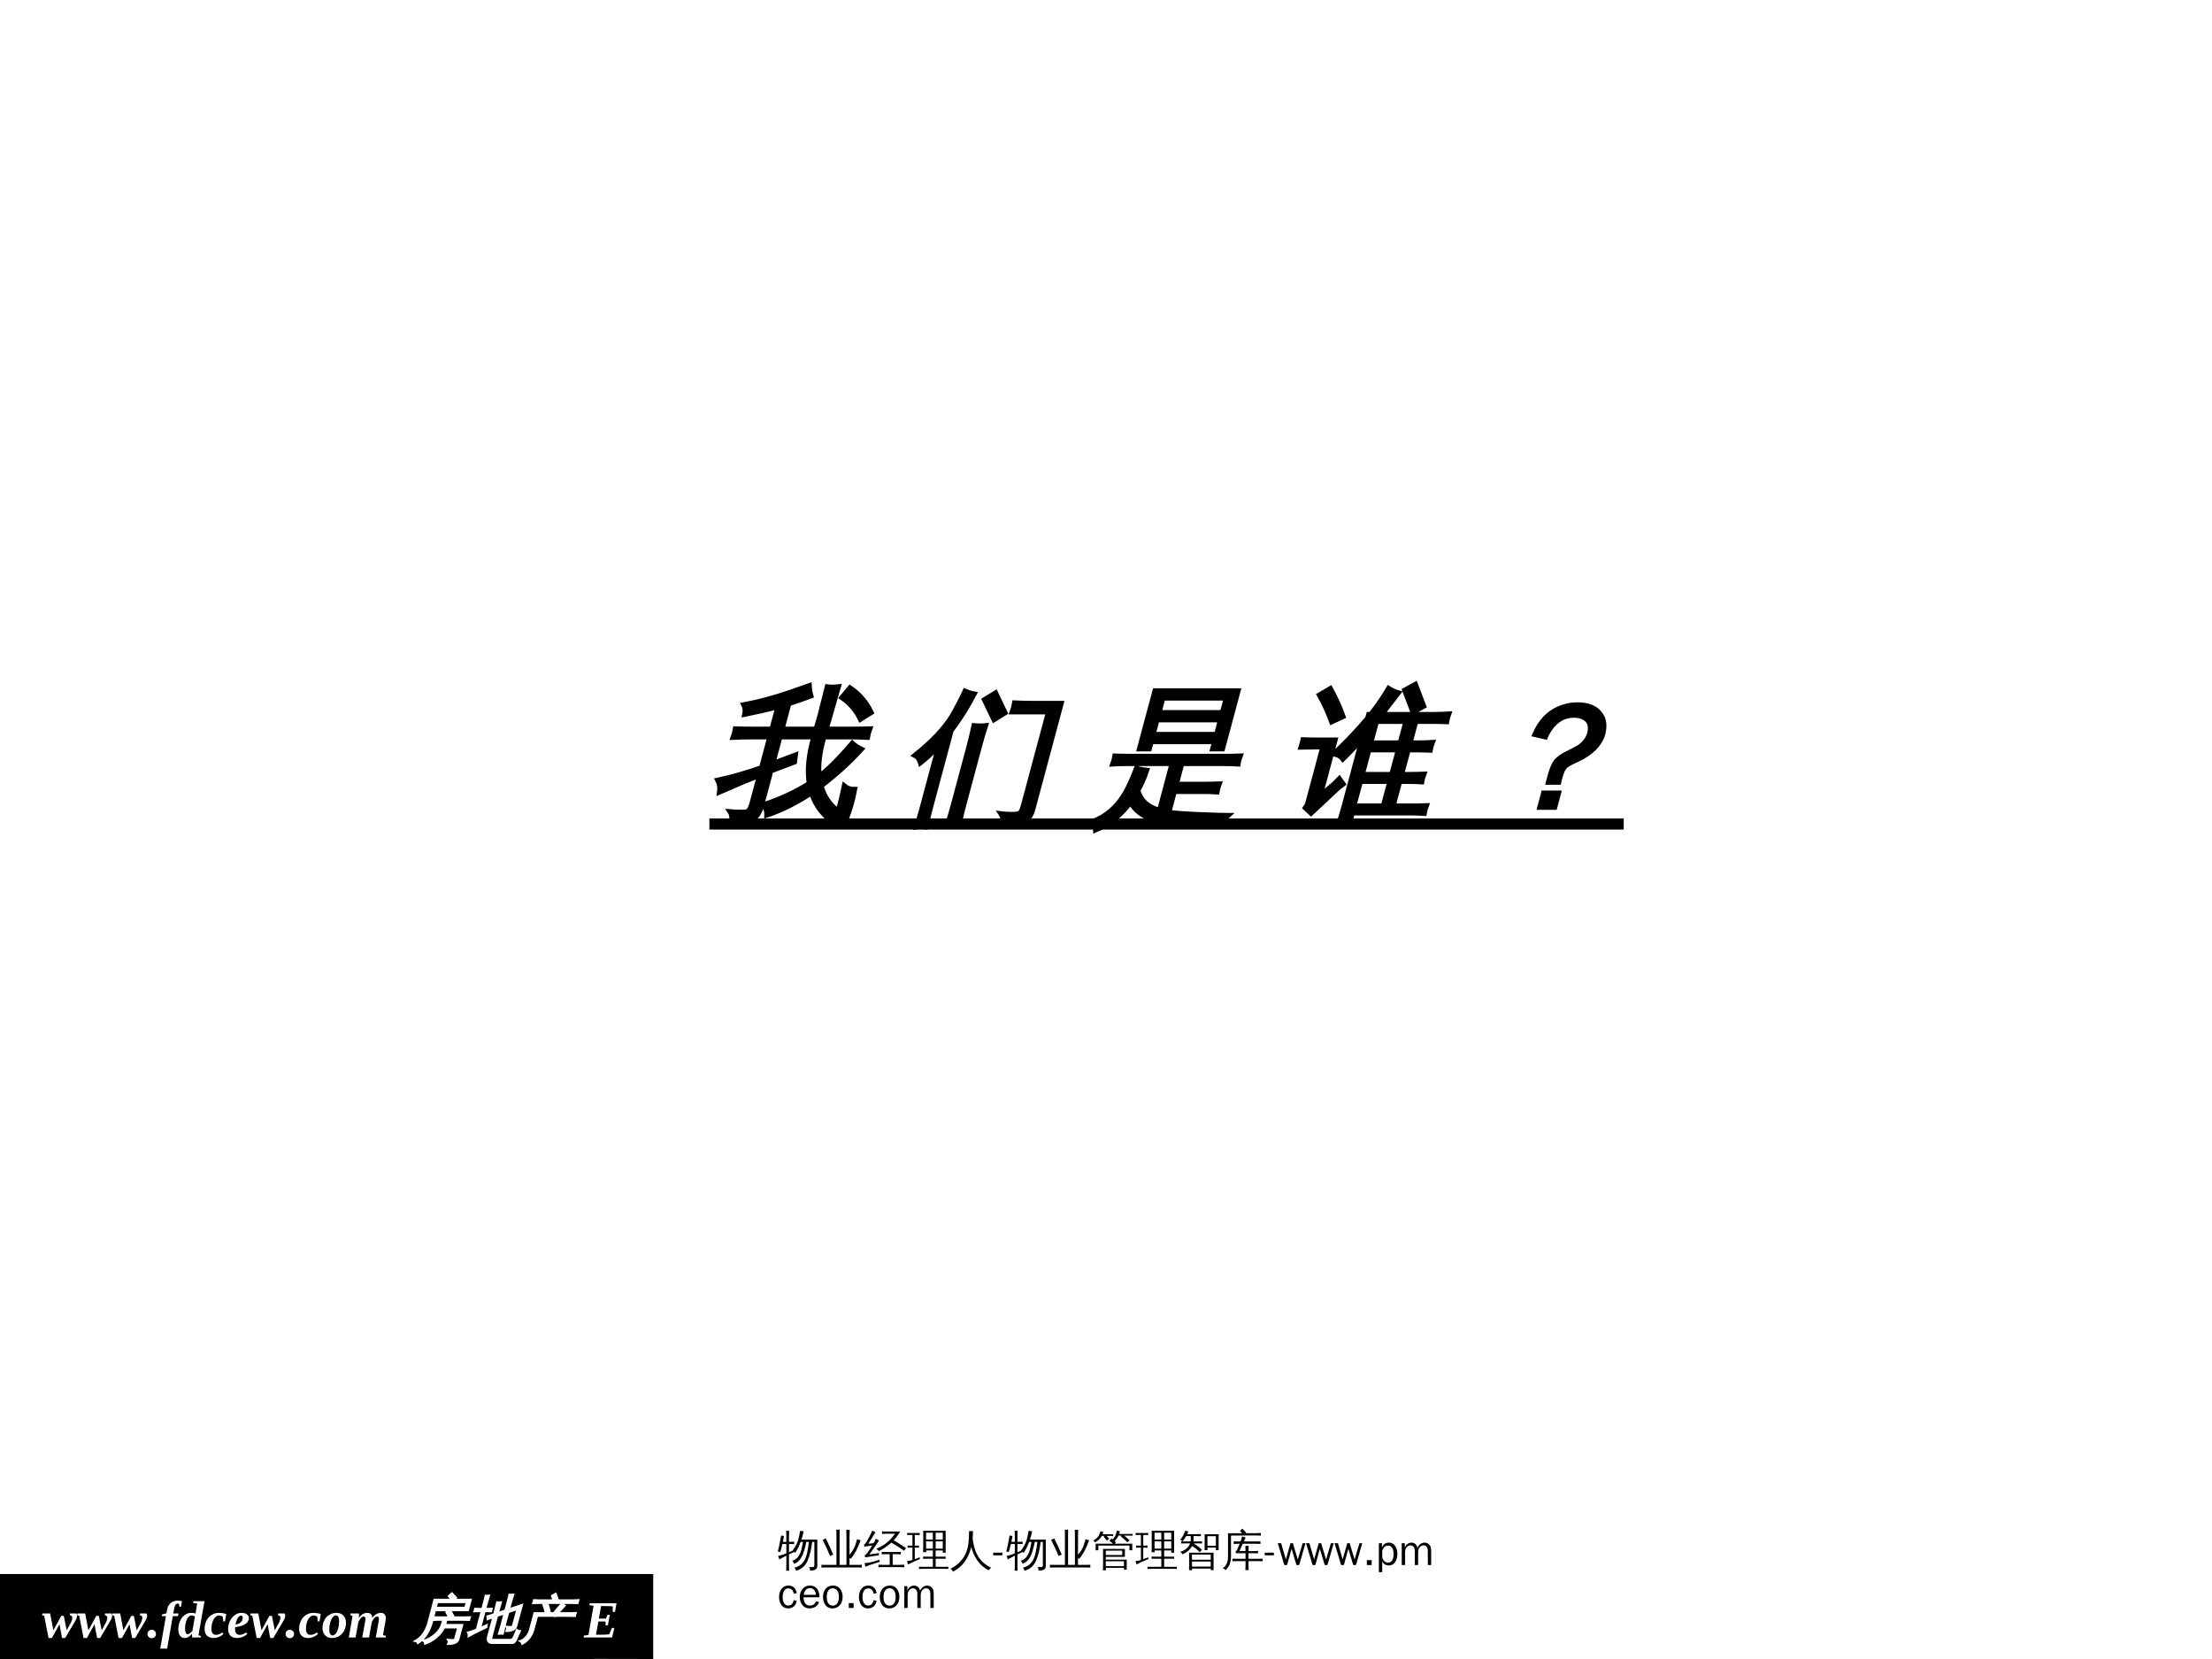 <?xml version="1.0" encoding="UTF-8"?>
<svg xmlns="http://www.w3.org/2000/svg" xmlns:xlink="http://www.w3.org/1999/xlink" width="720pt" height="540pt" viewBox="0 0 720 540" version="1.1">
<rect x="0" y="0" width="720" height="540" fill="#808080" stroke="none"/>
<defs>
<g>
<symbol overflow="visible" id="glyph0-0">
<path style="stroke:none;" d="M 0.469 0 L 0.469 -9.328 L 4.188 -9.328 L 4.188 0 Z M 0.938 -0.469 L 3.719 -0.469 L 3.719 -8.859 L 0.938 -8.859 Z M 0.938 -0.469 "/>
</symbol>
<symbol overflow="visible" id="glyph0-1">
<path style="stroke:none;" d="M 12.922 -8.266 L 12.922 0.266 C 12.922 0.703 12.812 1.023 12.594 1.234 C 12.375 1.453 12.109 1.602 11.797 1.688 C 11.473 1.77 11.047 1.805 10.516 1.797 C 10.617 1.359 10.516 0.961 10.203 0.609 C 10.473 0.648 10.789 0.672 11.156 0.672 C 11.52 0.68 11.742 0.648 11.828 0.578 C 11.922 0.461 11.969 0.211 11.969 -0.172 L 11.969 -7.531 L 11.25 -7.531 C 10.988 -5.102 10.473 -3.02 9.703 -1.281 C 9.398 -0.613 8.992 -0.023 8.484 0.484 C 7.766 1.18 6.926 1.641 5.969 1.859 C 5.906 1.461 5.738 1.117 5.469 0.828 C 6.344 0.68 7.109 0.305 7.766 -0.297 C 8.629 -1.098 9.234 -2.266 9.578 -3.797 C 9.703 -4.328 9.82 -4.969 9.938 -5.719 C 10.062 -6.469 10.145 -7.07 10.188 -7.531 L 9.344 -7.531 C 9.156 -6.531 8.91 -5.539 8.609 -4.562 C 8.191 -3.195 7.676 -2.188 7.062 -1.531 C 6.582 -1.008 6.008 -0.629 5.344 -0.391 C 5.25 -0.773 5.051 -1.102 4.75 -1.375 C 6.188 -1.781 7.164 -2.926 7.688 -4.812 C 7.926 -5.707 8.117 -6.613 8.266 -7.531 L 7.5 -7.531 C 6.977 -6.07 6.379 -4.891 5.703 -3.984 C 5.41 -4.254 5.062 -4.41 4.656 -4.453 C 5.613 -5.68 6.27 -6.832 6.625 -7.906 C 6.926 -8.926 7.164 -10.008 7.344 -11.156 C 7.719 -11.062 8.098 -11.008 8.484 -11 C 8.297 -10.051 8.055 -9.141 7.766 -8.266 Z M 3.703 -0.062 C 3.703 0.57 3.719 1.211 3.75 1.859 C 3.594 1.836 3.43 1.828 3.266 1.828 C 3.109 1.828 2.953 1.836 2.797 1.859 C 2.828 1.211 2.844 0.57 2.844 -0.062 L 2.844 -3.047 L 2.141 -2.688 L 0.547 -1.812 C 0.516 -1.988 0.469 -2.172 0.406 -2.359 C 0.344 -2.555 0.25 -2.742 0.125 -2.922 C 0.707 -3.055 1.211 -3.195 1.641 -3.344 C 2.066 -3.488 2.469 -3.641 2.844 -3.797 L 2.844 -6.844 L 1.562 -6.844 L 0.891 -4.219 C 0.766 -4.289 0.629 -4.336 0.484 -4.359 C 0.336 -4.379 0.191 -4.367 0.047 -4.328 C 0.191 -4.836 0.32 -5.352 0.438 -5.875 C 0.551 -6.395 0.688 -7.098 0.844 -7.984 L 1.156 -9.641 C 1.301 -9.598 1.453 -9.555 1.609 -9.516 C 1.766 -9.484 1.922 -9.469 2.078 -9.469 C 1.992 -8.883 1.895 -8.316 1.781 -7.766 L 1.719 -7.547 L 2.844 -7.547 L 2.844 -9.234 C 2.844 -9.867 2.828 -10.508 2.797 -11.156 C 2.953 -11.133 3.109 -11.125 3.266 -11.125 C 3.43 -11.125 3.594 -11.133 3.75 -11.156 C 3.719 -10.508 3.703 -9.867 3.703 -9.234 L 3.703 -7.547 L 5.406 -7.594 C 5.383 -7.457 5.375 -7.328 5.375 -7.203 C 5.375 -7.078 5.383 -6.953 5.406 -6.828 L 3.703 -6.844 L 3.703 -4.156 L 5.609 -5.016 L 5.688 -4.406 L 3.703 -3.453 Z M 3.703 -0.062 "/>
</symbol>
<symbol overflow="visible" id="glyph0-2">
<path style="stroke:none;" d="M 9.406 -0.047 L 11.766 -0.047 C 12.316 -0.047 12.867 -0.055 13.422 -0.078 C 13.391 0.223 13.391 0.523 13.422 0.828 C 12.867 0.797 12.316 0.781 11.766 0.781 L 1.922 0.781 C 1.359 0.781 0.801 0.797 0.25 0.828 C 0.281 0.523 0.281 0.223 0.25 -0.078 C 0.801 -0.055 1.359 -0.047 1.922 -0.047 L 5.156 -0.047 L 5.156 -9.484 C 5.156 -10.16 5.141 -10.844 5.109 -11.531 C 5.473 -11.488 5.836 -11.488 6.203 -11.531 C 6.18 -10.844 6.172 -10.16 6.172 -9.484 L 6.172 -0.047 L 8.406 -0.047 L 8.406 -9.453 C 8.406 -10.129 8.391 -10.805 8.359 -11.484 C 8.723 -11.453 9.094 -11.453 9.469 -11.484 C 9.426 -10.805 9.406 -10.129 9.406 -9.453 L 9.406 -3.344 C 10.219 -4.312 10.781 -5.191 11.094 -5.984 C 11.414 -6.785 11.672 -7.594 11.859 -8.406 C 12.234 -8.258 12.625 -8.156 13.031 -8.094 C 12.102 -5.438 11.023 -3.41 9.797 -2.016 C 9.68 -2.129 9.551 -2.238 9.406 -2.344 Z M 4.109 -3.391 L 3.078 -2.969 C 2.711 -3.852 2.328 -4.734 1.922 -5.609 L 0.672 -8.172 L 1.656 -8.688 L 2.922 -6.078 C 3.336 -5.191 3.734 -4.297 4.109 -3.391 Z M 4.109 -3.391 "/>
</symbol>
<symbol overflow="visible" id="glyph0-3">
<path style="stroke:none;" d="M 13.234 -0.094 C 13.203 0.164 13.203 0.43 13.234 0.703 C 12.742 0.68 12.254 0.672 11.766 0.672 L 6.281 0.672 C 5.781 0.672 5.289 0.68 4.812 0.703 C 4.844 0.43 4.844 0.164 4.812 -0.094 C 5.289 -0.07 5.781 -0.062 6.281 -0.062 L 8.484 -0.062 L 8.484 -3.531 L 7.344 -3.531 C 6.852 -3.531 6.363 -3.516 5.875 -3.484 C 5.906 -3.754 5.906 -4.02 5.875 -4.281 C 6.363 -4.258 6.852 -4.25 7.344 -4.25 L 10.625 -4.25 C 11.113 -4.25 11.602 -4.258 12.094 -4.281 C 12.07 -4.02 12.07 -3.754 12.094 -3.484 C 11.602 -3.516 11.113 -3.531 10.625 -3.531 L 9.453 -3.531 L 9.453 -0.062 L 11.766 -0.062 C 12.254 -0.062 12.742 -0.07 13.234 -0.094 Z M 7.438 -10.188 C 6.957 -10.188 6.469 -10.172 5.969 -10.141 C 6 -10.41 6 -10.676 5.969 -10.938 C 6.469 -10.914 6.957 -10.906 7.438 -10.906 L 11.906 -10.906 C 11.301 -9.875 10.594 -8.926 9.781 -8.062 L 11.609 -6.953 L 13.781 -5.531 L 13.188 -4.656 L 11.047 -6.078 L 9.016 -7.297 C 7.797 -6.18 6.445 -5.266 4.969 -4.547 C 4.719 -4.836 4.426 -5.086 4.094 -5.297 C 5.414 -5.816 6.586 -6.5 7.609 -7.344 C 8.629 -8.195 9.492 -9.145 10.203 -10.188 Z M 5.203 -1.719 L 5.203 -1.047 C 3.773 -0.609 2.758 -0.281 2.156 -0.062 C 1.562 0.156 1.023 0.363 0.547 0.562 C 0.547 0.375 0.52 0.18 0.469 -0.016 C 0.414 -0.211 0.328 -0.41 0.203 -0.609 C 0.742 -0.641 1.336 -0.711 1.984 -0.828 C 2.629 -0.941 3.703 -1.238 5.203 -1.719 Z M 3.969 -8.578 C 4.133 -8.461 4.301 -8.363 4.469 -8.281 C 4.633 -8.195 4.805 -8.117 4.984 -8.047 C 4.867 -7.797 4.719 -7.531 4.531 -7.25 C 4.352 -6.969 3.926 -6.344 3.25 -5.375 C 2.57 -4.406 2.109 -3.766 1.859 -3.453 L 4.156 -3.75 L 4.984 -3.938 L 4.953 -3.125 L 4.25 -3.078 L 0.453 -2.5 L 0.359 -3.25 C 0.535 -3.258 0.688 -3.336 0.812 -3.484 C 1.176 -3.898 1.672 -4.598 2.297 -5.578 L 2.797 -6.375 L 0.219 -5.984 L 0.125 -6.734 C 0.301 -6.742 0.438 -6.816 0.531 -6.953 C 0.801 -7.336 1.16 -7.941 1.609 -8.766 C 2.066 -9.598 2.359 -10.172 2.484 -10.484 C 2.617 -10.797 2.723 -11.039 2.797 -11.219 C 2.953 -11.125 3.117 -11.031 3.297 -10.938 C 3.473 -10.852 3.648 -10.781 3.828 -10.719 C 3.734 -10.539 3.625 -10.336 3.5 -10.109 C 3.375 -9.891 3.055 -9.367 2.547 -8.547 C 2.035 -7.734 1.691 -7.195 1.516 -6.938 L 2.875 -7.062 L 3.281 -7.172 C 3.426 -7.43 3.551 -7.664 3.656 -7.875 C 3.77 -8.094 3.875 -8.328 3.969 -8.578 Z M 3.969 -8.578 "/>
</symbol>
<symbol overflow="visible" id="glyph0-4">
<path style="stroke:none;" d="M 13.5 0.547 C 13.469 0.785 13.469 1.023 13.5 1.266 C 13.062 1.242 12.617 1.234 12.172 1.234 L 5.25 1.234 C 4.801 1.234 4.359 1.242 3.922 1.266 C 3.953 1.023 3.953 0.785 3.922 0.547 C 4.359 0.566 4.801 0.578 5.25 0.578 L 8.438 0.578 L 8.438 -2.062 L 6.578 -2.062 C 6.141 -2.062 5.695 -2.051 5.25 -2.031 C 5.281 -2.27 5.281 -2.508 5.25 -2.75 C 5.695 -2.727 6.141 -2.719 6.578 -2.719 L 8.438 -2.719 L 8.438 -4.75 L 6.266 -4.75 C 6.266 -4.551 6.27 -4.359 6.281 -4.172 C 5.938 -4.203 5.598 -4.203 5.266 -4.172 C 5.297 -4.797 5.312 -5.426 5.312 -6.062 L 5.312 -11.156 L 12.609 -11.156 L 12.609 -4 L 11.672 -4 L 11.672 -4.75 L 9.359 -4.75 L 9.359 -2.719 L 11.281 -2.719 C 11.719 -2.719 12.156 -2.727 12.594 -2.75 C 12.57 -2.508 12.57 -2.27 12.594 -2.031 C 12.156 -2.051 11.719 -2.062 11.281 -2.062 L 9.359 -2.062 L 9.359 0.578 L 12.172 0.578 C 12.617 0.578 13.062 0.566 13.5 0.547 Z M 9.359 -5.344 L 11.672 -5.344 L 11.672 -7.703 L 9.359 -7.703 Z M 8.438 -5.344 L 8.438 -7.703 L 6.234 -7.703 L 6.25 -5.344 Z M 9.359 -8.297 L 11.672 -8.297 L 11.672 -10.516 L 9.359 -10.516 Z M 8.438 -8.297 L 8.438 -10.516 L 6.234 -10.516 L 6.234 -8.297 Z M 1.797 -1.641 L 1.797 -5.672 L 0.234 -5.641 C 0.242 -5.766 0.25 -5.883 0.25 -6 C 0.25 -6.113 0.242 -6.227 0.234 -6.344 L 1.797 -6.312 L 1.797 -9.797 L 1.141 -9.797 C 0.785 -9.797 0.426 -9.781 0.062 -9.75 C 0.07 -9.863 0.078 -9.977 0.078 -10.094 C 0.078 -10.219 0.07 -10.336 0.062 -10.453 C 0.426 -10.43 0.785 -10.422 1.141 -10.422 L 3.109 -10.422 C 3.461 -10.422 3.816 -10.43 4.172 -10.453 C 4.16 -10.336 4.156 -10.219 4.156 -10.094 C 4.156 -9.977 4.16 -9.863 4.172 -9.75 C 3.816 -9.781 3.461 -9.797 3.109 -9.797 L 2.562 -9.797 L 2.562 -6.312 L 3.953 -6.344 C 3.941 -6.227 3.938 -6.113 3.938 -6 C 3.938 -5.883 3.941 -5.766 3.953 -5.641 L 2.562 -5.672 L 2.562 -1.906 C 3.02 -2.062 3.555 -2.266 4.172 -2.516 L 4.219 -1.938 C 3.02 -1.445 2.172 -1.082 1.672 -0.844 C 1.18 -0.613 0.734 -0.391 0.328 -0.172 C 0.316 -0.336 0.285 -0.516 0.234 -0.703 C 0.191 -0.891 0.117 -1.078 0.016 -1.266 C 0.461 -1.316 0.828 -1.379 1.109 -1.453 C 1.398 -1.523 1.629 -1.586 1.797 -1.641 Z M 1.797 -1.641 "/>
</symbol>
<symbol overflow="visible" id="glyph0-5">
<path style="stroke:none;" d="M 6.234 -11.078 C 6.648 -11.023 7.07 -11.023 7.5 -11.078 C 7.5 -10.223 7.461 -9.426 7.391 -8.688 C 7.492 -7.645 7.703 -6.578 8.016 -5.484 C 8.91 -2.461 10.727 -0.336 13.469 0.891 C 13.094 1.066 12.816 1.344 12.641 1.719 C 11.098 0.957 9.859 -0.109 8.922 -1.484 C 8.035 -2.754 7.375 -4.211 6.938 -5.859 C 6 -2.035 4.004 0.641 0.953 2.172 C 0.805 1.766 0.555 1.438 0.203 1.188 C 1.211 0.707 2.129 0.078 2.953 -0.703 C 3.773 -1.484 4.441 -2.383 4.953 -3.406 C 5.473 -4.438 5.816 -5.562 5.984 -6.781 C 6.148 -8.008 6.234 -9.441 6.234 -11.078 Z M 6.234 -11.078 "/>
</symbol>
<symbol overflow="visible" id="glyph0-6">
<path style="stroke:none;" d="M 2.984 -3.156 L 0 -3.156 L 0 -4.031 L 2.984 -4.031 Z M 2.984 -3.156 "/>
</symbol>
<symbol overflow="visible" id="glyph0-7">
<path style="stroke:none;" d="M 4.5 1.734 C 4.164 1.703 3.836 1.703 3.516 1.734 C 3.547 1.129 3.562 0.523 3.562 -0.078 L 3.562 -5.266 L 4.453 -5.266 L 4.453 -5.234 L 10.672 -5.234 L 10.672 -2.672 L 4.453 -2.672 L 4.453 -1.766 L 11.266 -1.766 L 11.266 1.5 L 10.359 1.5 L 10.359 0.906 L 4.453 0.906 C 4.461 1.176 4.477 1.453 4.5 1.734 Z M 2.031 -4.797 L 1.141 -4.797 L 1.141 -6.953 L 6.844 -6.953 L 5.672 -7.859 L 6.281 -8.641 L 7.766 -7.469 L 7.359 -6.953 L 13.062 -6.953 L 13.062 -4.797 L 12.156 -4.797 L 12.156 -6.344 L 2.031 -6.344 Z M 10.359 0.359 L 10.359 -1.234 L 4.453 -1.234 L 4.453 0.359 Z M 9.781 -4.688 L 4.453 -4.688 C 4.453 -4.219 4.453 -3.742 4.453 -3.266 L 9.781 -3.266 Z M 9.547 -9.578 L 8.594 -9.578 C 8.414 -9.211 8.211 -8.879 7.984 -8.578 C 7.754 -8.285 7.547 -8.035 7.359 -7.828 C 7.266 -7.93 7.156 -8.02 7.031 -8.094 C 6.906 -8.176 6.77 -8.234 6.625 -8.266 C 6.832 -8.473 7.035 -8.723 7.234 -9.016 C 7.441 -9.305 7.609 -9.641 7.734 -10.016 C 7.867 -10.398 7.977 -10.797 8.062 -11.203 C 8.219 -11.16 8.375 -11.129 8.531 -11.109 C 8.695 -11.098 8.859 -11.094 9.016 -11.094 C 8.973 -10.75 8.898 -10.422 8.797 -10.109 L 12.078 -10.109 C 12.453 -10.109 12.82 -10.113 13.188 -10.125 C 13.188 -10.031 13.188 -9.938 13.188 -9.844 C 13.188 -9.75 13.188 -9.656 13.188 -9.562 C 12.82 -9.57 12.453 -9.578 12.078 -9.578 L 10.453 -9.578 L 11.078 -9.062 C 11.461 -8.727 11.832 -8.391 12.188 -8.047 L 11.484 -7.422 C 11.148 -7.766 10.801 -8.094 10.438 -8.406 C 10.07 -8.727 9.695 -9.035 9.312 -9.328 Z M 4.094 -9.484 L 3.172 -9.484 C 2.891 -8.973 2.535 -8.539 2.109 -8.188 C 1.691 -7.844 1.285 -7.566 0.891 -7.359 C 0.848 -7.484 0.781 -7.602 0.688 -7.719 C 0.594 -7.832 0.484 -7.926 0.359 -8 C 0.742 -8.176 1.117 -8.426 1.484 -8.75 C 1.859 -9.082 2.133 -9.445 2.312 -9.844 C 2.488 -10.25 2.617 -10.629 2.703 -10.984 C 2.859 -10.93 3.016 -10.895 3.172 -10.875 C 3.328 -10.852 3.488 -10.832 3.656 -10.812 C 3.594 -10.539 3.516 -10.273 3.422 -10.016 L 5.75 -10.016 C 6.125 -10.016 6.5 -10.02 6.875 -10.031 C 6.863 -9.938 6.859 -9.844 6.859 -9.75 C 6.859 -9.656 6.863 -9.562 6.875 -9.469 C 6.5 -9.477 6.125 -9.484 5.75 -9.484 L 4.75 -9.484 L 5.547 -8.516 L 4.781 -7.969 L 3.734 -9.25 Z M 4.094 -9.484 "/>
</symbol>
<symbol overflow="visible" id="glyph0-8">
<path style="stroke:none;" d="M 4.453 1.688 C 4.117 1.645 3.785 1.645 3.453 1.688 C 3.473 1.062 3.484 0.441 3.484 -0.172 L 3.484 -4.016 L 11.438 -4.016 L 11.438 1.656 L 10.516 1.656 L 10.516 1.156 L 4.438 1.156 C 4.438 1.32 4.441 1.5 4.453 1.688 Z M 9.453 -4.844 L 8.531 -4.844 L 8.531 -10.031 L 13.094 -10.031 L 13.094 -4.844 L 12.188 -4.844 L 12.188 -5.672 L 9.453 -5.672 Z M 7.703 -7.719 C 7.672 -7.477 7.672 -7.242 7.703 -7.016 C 7.273 -7.035 6.844 -7.047 6.406 -7.047 L 4.938 -7.047 C 5.957 -6.461 6.863 -5.742 7.656 -4.891 L 6.922 -4.203 C 6.18 -4.992 5.348 -5.656 4.422 -6.188 C 3.742 -4.926 2.688 -4.031 1.25 -3.5 C 1.133 -3.883 0.898 -4.16 0.547 -4.328 C 1.273 -4.473 1.938 -4.789 2.531 -5.281 C 3.133 -5.781 3.555 -6.367 3.797 -7.047 L 2.156 -7.047 C 1.727 -7.047 1.301 -7.035 0.875 -7.016 C 0.906 -7.242 0.906 -7.477 0.875 -7.719 C 1.301 -7.688 1.727 -7.672 2.156 -7.672 L 3.984 -7.672 C 4.035 -8.223 4.047 -8.805 4.016 -9.422 L 2.547 -9.422 C 2.242 -8.891 1.848 -8.32 1.359 -7.719 C 1.148 -7.969 0.883 -8.129 0.562 -8.203 C 0.926 -8.609 1.227 -9.035 1.469 -9.484 C 1.707 -9.93 1.969 -10.516 2.25 -11.234 C 2.539 -11.098 2.859 -10.992 3.203 -10.922 C 3.098 -10.598 2.988 -10.305 2.875 -10.047 L 6.016 -10.047 C 6.441 -10.047 6.867 -10.062 7.297 -10.094 C 7.273 -9.852 7.273 -9.617 7.297 -9.391 C 6.867 -9.41 6.441 -9.422 6.016 -9.422 L 4.938 -9.422 C 4.957 -8.805 4.941 -8.223 4.891 -7.672 L 6.406 -7.672 C 6.844 -7.672 7.273 -7.688 7.703 -7.719 Z M 10.516 -1.719 L 10.516 -3.391 L 4.406 -3.391 L 4.406 -1.719 Z M 10.516 -1.141 L 4.406 -1.141 L 4.422 0.5 L 10.516 0.5 Z M 12.188 -9.391 L 9.453 -9.391 L 9.453 -6.25 L 12.188 -6.25 Z M 12.188 -9.391 "/>
</symbol>
<symbol overflow="visible" id="glyph0-9">
<path style="stroke:none;" d="M 8.859 1.672 C 8.504 1.629 8.148 1.629 7.797 1.672 C 7.828 1.016 7.844 0.352 7.844 -0.312 L 7.844 -1.266 L 5.094 -1.266 C 4.582 -1.266 4.07 -1.254 3.562 -1.234 C 3.582 -1.516 3.582 -1.789 3.562 -2.062 C 4.07 -2.039 4.582 -2.031 5.094 -2.031 L 7.844 -2.031 L 7.844 -3.844 L 4.672 -3.844 L 4.672 -4.594 C 4.836 -4.594 4.953 -4.66 5.016 -4.797 C 5.223 -5.211 5.523 -5.922 5.922 -6.922 L 5.5 -6.922 C 5 -6.922 4.492 -6.906 3.984 -6.875 C 4.004 -7.145 4.004 -7.422 3.984 -7.703 C 4.492 -7.68 5 -7.672 5.5 -7.672 L 6.219 -7.672 C 6.488 -8.41 6.664 -8.973 6.75 -9.359 C 7.102 -9.191 7.477 -9.062 7.875 -8.969 C 7.77 -8.719 7.578 -8.285 7.297 -7.672 L 11.188 -7.672 C 11.695 -7.672 12.207 -7.68 12.719 -7.703 C 12.688 -7.422 12.688 -7.145 12.719 -6.875 C 12.207 -6.906 11.695 -6.922 11.188 -6.922 L 6.953 -6.922 L 5.859 -4.578 L 7.844 -4.562 C 7.832 -5.133 7.816 -5.703 7.797 -6.266 C 8.148 -6.223 8.504 -6.223 8.859 -6.266 C 8.828 -5.691 8.812 -5.117 8.812 -4.547 L 10.641 -4.531 L 11.984 -4.594 L 11.844 -3.781 L 10.641 -3.844 L 8.812 -3.844 L 8.812 -2.031 L 11.891 -2.031 C 12.398 -2.031 12.91 -2.039 13.422 -2.062 C 13.398 -1.789 13.398 -1.516 13.422 -1.234 C 12.91 -1.254 12.398 -1.266 11.891 -1.266 L 8.812 -1.266 L 8.812 -0.312 C 8.812 0.352 8.828 1.016 8.859 1.672 Z M 0.406 1.031 C 1.582 0.332 2.16 -0.945 2.141 -2.812 L 2.141 -10.344 L 6.766 -10.359 L 6.031 -11.109 L 6.781 -11.859 L 8.062 -10.562 L 7.859 -10.359 L 11.328 -10.375 C 11.836 -10.375 12.344 -10.391 12.844 -10.422 C 12.812 -10.148 12.816 -9.867 12.859 -9.578 C 12.348 -9.609 11.836 -9.625 11.328 -9.625 L 3.109 -9.594 L 3.109 -2.812 C 3.109 -0.801 2.504 0.691 1.297 1.672 C 1.086 1.336 0.789 1.125 0.406 1.031 Z M 0.406 1.031 "/>
</symbol>
<symbol overflow="visible" id="glyph0-10">
<path style="stroke:none;" d="M 9.078 -7.109 L 7.031 0 L 6.141 0 L 4.547 -5.281 L 3.094 0 L 2.188 0 L 0.062 -7.109 L 1.156 -7.109 L 2.703 -1.812 L 4.188 -7.109 L 4.984 -7.109 L 6.578 -1.797 L 8.172 -7.109 Z M 9.078 -7.109 "/>
</symbol>
<symbol overflow="visible" id="glyph0-11">
<path style="stroke:none;" d="M 2.938 0 L 1.375 0 L 1.375 -1.594 L 2.938 -1.594 Z M 2.938 0 "/>
</symbol>
<symbol overflow="visible" id="glyph0-12">
<path style="stroke:none;" d="M 7.125 -3.609 C 7.125 -2.422 6.832 -1.473 6.25 -0.766 C 5.75 -0.16 5.102 0.141 4.312 0.141 C 3.395 0.141 2.688 -0.281 2.188 -1.125 L 2.188 2.328 L 1.094 2.328 L 1.094 -7.109 L 2.094 -7.109 L 2.094 -5.75 L 2.125 -5.75 C 2.414 -6.531 2.938 -7.016 3.688 -7.203 C 3.895 -7.266 4.102 -7.297 4.312 -7.297 C 5.395 -7.297 6.188 -6.758 6.688 -5.688 C 6.977 -5.07 7.125 -4.379 7.125 -3.609 Z M 5.891 -3.562 C 5.891 -4.719 5.617 -5.52 5.078 -5.969 L 4.766 -6.188 C 4.555 -6.281 4.32 -6.328 4.062 -6.328 C 3.426 -6.328 2.91 -6.016 2.516 -5.391 C 2.453 -5.297 2.398 -5.195 2.359 -5.094 C 2.242 -4.863 2.188 -4.695 2.188 -4.594 L 2.188 -2.797 C 2.188 -2.211 2.422 -1.703 2.891 -1.266 C 3.242 -0.941 3.633 -0.781 4.062 -0.781 C 5.039 -0.781 5.633 -1.422 5.844 -2.703 C 5.875 -2.973 5.891 -3.258 5.891 -3.562 Z M 5.891 -3.562 "/>
</symbol>
<symbol overflow="visible" id="glyph0-13">
<path style="stroke:none;" d="M 10.531 0 L 9.438 0 L 9.438 -4.531 C 9.438 -5.539 9.117 -6.145 8.484 -6.344 C 8.348 -6.383 8.203 -6.406 8.047 -6.406 C 7.516 -6.406 7.055 -6.141 6.672 -5.609 C 6.422 -5.234 6.297 -4.723 6.297 -4.078 L 6.297 0 L 5.203 0 L 5.203 -4.516 C 5.203 -5.516 4.875 -6.117 4.219 -6.328 C 4.082 -6.379 3.93 -6.406 3.766 -6.406 C 3.316 -6.406 2.91 -6.195 2.547 -5.781 C 2.516 -5.758 2.488 -5.734 2.469 -5.703 C 2.188 -5.336 2.047 -4.797 2.047 -4.078 L 2.047 0 L 0.953 0 L 0.953 -7.109 L 1.938 -7.109 L 1.938 -5.75 L 1.969 -5.75 C 2.258 -6.438 2.719 -6.906 3.344 -7.156 C 3.582 -7.25 3.836 -7.297 4.109 -7.297 C 4.859 -7.297 5.43 -6.969 5.828 -6.312 C 5.953 -6.094 6.039 -5.859 6.094 -5.609 C 6.426 -6.422 6.953 -6.941 7.672 -7.172 C 7.91 -7.254 8.148 -7.297 8.391 -7.297 C 9.016 -7.297 9.539 -7.055 9.969 -6.578 L 10.188 -6.281 C 10.414 -5.895 10.531 -5.297 10.531 -4.484 Z M 10.531 0 "/>
</symbol>
<symbol overflow="visible" id="glyph0-14">
<path style="stroke:none;" d="M 6.25 -2.359 C 6.062 -1.297 5.566 -0.562 4.766 -0.156 C 4.391 0.039 3.969 0.141 3.5 0.141 C 2.312 0.141 1.457 -0.398 0.938 -1.484 C 0.633 -2.078 0.484 -2.77 0.484 -3.562 C 0.484 -4.77 0.805 -5.723 1.453 -6.422 C 1.984 -7.004 2.672 -7.297 3.516 -7.297 C 4.629 -7.297 5.426 -6.828 5.906 -5.891 C 6.07 -5.578 6.188 -5.223 6.25 -4.828 L 5.234 -4.656 C 5.16 -5.383 4.852 -5.895 4.312 -6.188 C 4.145 -6.281 3.953 -6.336 3.734 -6.359 C 3.672 -6.367 3.609 -6.375 3.547 -6.375 C 2.672 -6.375 2.086 -5.859 1.797 -4.828 C 1.691 -4.453 1.641 -4.051 1.641 -3.625 C 1.641 -2.469 1.91 -1.645 2.453 -1.156 C 2.734 -0.914 3.07 -0.797 3.469 -0.797 C 4.352 -0.797 4.93 -1.312 5.203 -2.344 C 5.211 -2.406 5.223 -2.469 5.234 -2.531 Z M 6.25 -2.359 "/>
</symbol>
<symbol overflow="visible" id="glyph0-15">
<path style="stroke:none;" d="M 6.922 -3.469 L 1.75 -3.469 C 1.738 -2.562 1.945 -1.863 2.375 -1.375 C 2.727 -0.977 3.227 -0.781 3.875 -0.781 C 4.664 -0.781 5.25 -1.125 5.625 -1.812 C 5.676 -1.914 5.723 -2.031 5.766 -2.156 L 6.812 -1.938 C 6.539 -1.125 5.992 -0.531 5.172 -0.156 C 4.734 0.039 4.27 0.141 3.781 0.141 C 2.551 0.141 1.645 -0.363 1.062 -1.375 C 0.695 -1.988 0.516 -2.719 0.516 -3.562 C 0.516 -4.727 0.875 -5.676 1.594 -6.406 C 2.176 -7 2.914 -7.297 3.812 -7.297 C 5.039 -7.297 5.926 -6.766 6.469 -5.703 C 6.77 -5.109 6.922 -4.422 6.922 -3.641 Z M 5.719 -4.281 C 5.727 -5.051 5.488 -5.641 5 -6.047 C 4.676 -6.316 4.281 -6.453 3.812 -6.453 C 3.094 -6.453 2.539 -6.125 2.156 -5.469 C 1.938 -5.113 1.82 -4.719 1.812 -4.281 Z M 5.719 -4.281 "/>
</symbol>
<symbol overflow="visible" id="glyph0-16">
<path style="stroke:none;" d="M 6.953 -3.594 C 6.953 -2.383 6.586 -1.426 5.859 -0.719 C 5.273 -0.145 4.535 0.141 3.641 0.141 C 2.461 0.141 1.598 -0.383 1.047 -1.438 C 0.723 -2.062 0.562 -2.785 0.562 -3.609 C 0.562 -4.836 0.93 -5.801 1.672 -6.5 C 2.234 -7.031 2.953 -7.297 3.828 -7.297 C 4.961 -7.297 5.816 -6.801 6.391 -5.812 C 6.766 -5.176 6.953 -4.438 6.953 -3.594 Z M 5.734 -3.609 C 5.734 -4.816 5.41 -5.645 4.766 -6.094 C 4.473 -6.301 4.129 -6.406 3.734 -6.406 C 2.805 -6.406 2.203 -5.863 1.922 -4.781 C 1.828 -4.414 1.781 -4.023 1.781 -3.609 C 1.781 -2.297 2.125 -1.43 2.812 -1.016 C 3.07 -0.848 3.379 -0.766 3.734 -0.766 C 4.742 -0.766 5.379 -1.363 5.641 -2.562 C 5.703 -2.883 5.734 -3.234 5.734 -3.609 Z M 5.734 -3.609 "/>
</symbol>
<symbol overflow="visible" id="glyph1-0">
<path style="stroke:none;" d=""/>
</symbol>
<symbol overflow="visible" id="glyph1-1">
<path style="stroke:none;" d="M 9.844 -6.438 C 9.844 -6.82 9.664 -7.07 9.312 -7.188 L 9.016 -7.266 L 9.109 -7.812 L 11.156 -7.812 C 11.32 -7.676 11.406 -7.453 11.406 -7.141 C 11.406 -6.641 11.219 -6.078 10.844 -5.453 L 7.516 0.172 L 6.516 0.172 L 5.672 -4.297 L 3.203 0.172 L 2.109 0.172 L 0.688 -7.062 L 0.016 -7.266 L 0.109 -7.812 L 2.641 -7.812 L 3.688 -2.344 L 6.25 -7.031 L 7.078 -7.031 L 8.016 -2.344 L 9.375 -4.812 C 9.488 -5.02 9.594 -5.289 9.688 -5.625 C 9.789 -5.957 9.844 -6.227 9.844 -6.438 Z M 9.844 -6.438 "/>
</symbol>
<symbol overflow="visible" id="glyph1-2">
<path style="stroke:none;" d="M 1.5 0.234 C 1.125 0.234 0.801 0.102 0.531 -0.156 C 0.258 -0.426 0.125 -0.754 0.125 -1.141 C 0.125 -1.523 0.254 -1.848 0.516 -2.109 C 0.785 -2.379 1.113 -2.516 1.5 -2.516 C 1.883 -2.516 2.211 -2.379 2.484 -2.109 C 2.754 -1.848 2.891 -1.523 2.891 -1.141 C 2.891 -0.754 2.754 -0.426 2.484 -0.156 C 2.211 0.102 1.883 0.234 1.5 0.234 Z M 1.5 0.234 "/>
</symbol>
<symbol overflow="visible" id="glyph1-3">
<path style="stroke:none;" d="M 1.844 -6.953 L 0.5 -6.953 L 0.594 -7.516 L 2 -7.844 L 2.188 -8.859 C 2.395 -9.953 2.797 -10.742 3.391 -11.234 C 3.984 -11.734 4.77 -11.984 5.75 -11.984 C 6.258 -11.984 6.703 -11.926 7.078 -11.812 L 6.75 -9.969 L 6.219 -9.969 L 6.125 -10.891 C 6.008 -11.004 5.852 -11.062 5.656 -11.062 C 5.363 -11.062 5.125 -10.91 4.938 -10.609 C 4.758 -10.316 4.602 -9.82 4.469 -9.125 L 4.234 -7.812 L 5.938 -7.812 L 5.797 -6.953 L 4.078 -6.953 L 2.234 3.625 L 0 3.625 Z M 1.844 -6.953 "/>
</symbol>
<symbol overflow="visible" id="glyph1-4">
<path style="stroke:none;" d="M 2.297 0.172 C 1.66 0.172 1.148 -0.07 0.766 -0.562 C 0.391 -1.051 0.203 -1.723 0.203 -2.578 C 0.203 -3.555 0.379 -4.461 0.734 -5.297 C 1.086 -6.141 1.586 -6.801 2.234 -7.281 C 2.879 -7.77 3.598 -8.016 4.391 -8.016 C 4.992 -8.016 5.473 -7.938 5.828 -7.781 L 5.859 -8.031 L 5.953 -8.812 L 6.328 -11.062 L 5 -11.266 L 5.094 -11.812 L 8.719 -11.812 L 6.75 -0.703 L 7.562 -0.5 L 7.469 0 L 4.703 0 L 4.656 -1.203 C 4.32 -0.766 3.945 -0.426 3.531 -0.188 C 3.113 0.051 2.703 0.172 2.297 0.172 Z M 2.391 -2.938 C 2.391 -2.344 2.469 -1.879 2.625 -1.547 C 2.781 -1.223 2.984 -1.062 3.234 -1.062 C 3.453 -1.062 3.707 -1.172 4 -1.391 C 4.289 -1.617 4.555 -1.895 4.797 -2.219 L 5.594 -6.781 C 5.488 -6.895 5.32 -6.988 5.094 -7.062 C 4.863 -7.145 4.66 -7.188 4.484 -7.188 C 4.109 -7.188 3.758 -6.988 3.438 -6.594 C 3.113 -6.195 2.859 -5.664 2.672 -5 C 2.484 -4.332 2.391 -3.645 2.391 -2.938 Z M 2.391 -2.938 "/>
</symbol>
<symbol overflow="visible" id="glyph1-5">
<path style="stroke:none;" d="M 3.25 0.172 C 2.289 0.172 1.551 -0.082 1.031 -0.594 C 0.508 -1.113 0.25 -1.828 0.25 -2.734 C 0.25 -3.766 0.453 -4.68 0.859 -5.484 C 1.266 -6.285 1.82 -6.906 2.531 -7.344 C 3.25 -7.789 4.023 -8.016 4.859 -8.016 C 5.254 -8.016 5.688 -7.977 6.156 -7.906 C 6.625 -7.832 7.004 -7.742 7.297 -7.641 L 6.891 -5.25 L 6.297 -5.25 L 6.188 -6.672 C 5.883 -7.004 5.477 -7.172 4.969 -7.172 C 4.531 -7.172 4.113 -6.973 3.719 -6.578 C 3.332 -6.191 3.023 -5.664 2.797 -5 C 2.578 -4.332 2.469 -3.609 2.469 -2.828 C 2.469 -2.203 2.586 -1.719 2.828 -1.375 C 3.078 -1.031 3.438 -0.859 3.906 -0.859 C 4.32 -0.859 4.703 -0.93 5.047 -1.078 C 5.391 -1.234 5.719 -1.422 6.031 -1.641 L 6.391 -1.125 C 5.941 -0.719 5.438 -0.398 4.875 -0.172 C 4.32 0.055 3.781 0.172 3.25 0.172 Z M 3.25 0.172 "/>
</symbol>
<symbol overflow="visible" id="glyph1-6">
<path style="stroke:none;" d="M 7.172 -6.312 C 7.172 -5.812 6.988 -5.348 6.625 -4.922 C 6.258 -4.504 5.734 -4.16 5.047 -3.891 C 4.359 -3.617 3.578 -3.453 2.703 -3.391 C 2.672 -3.273 2.656 -3.086 2.656 -2.828 C 2.656 -1.516 3.156 -0.859 4.156 -0.859 C 4.57 -0.859 4.953 -0.938 5.297 -1.094 C 5.648 -1.258 5.977 -1.441 6.281 -1.641 L 6.641 -1.125 C 6.16 -0.707 5.633 -0.383 5.062 -0.156 C 4.488 0.062 3.941 0.172 3.422 0.172 C 2.43 0.172 1.68 -0.07 1.172 -0.562 C 0.66 -1.062 0.406 -1.785 0.406 -2.734 C 0.406 -3.691 0.602 -4.578 1 -5.391 C 1.406 -6.203 1.941 -6.844 2.609 -7.312 C 3.273 -7.781 3.961 -8.016 4.672 -8.016 C 5.441 -8.016 6.051 -7.859 6.5 -7.547 C 6.945 -7.242 7.172 -6.832 7.172 -6.312 Z M 2.828 -4.219 C 3.504 -4.289 4.062 -4.535 4.5 -4.953 C 4.938 -5.367 5.156 -5.859 5.156 -6.422 C 5.156 -6.648 5.098 -6.82 4.984 -6.938 C 4.867 -7.062 4.734 -7.125 4.578 -7.125 C 4.191 -7.125 3.832 -6.836 3.5 -6.266 C 3.176 -5.703 2.953 -5.02 2.828 -4.219 Z M 2.828 -4.219 "/>
</symbol>
<symbol overflow="visible" id="glyph1-7">
<path style="stroke:none;" d="M 5.672 -5.188 C 5.672 -6.52 5.328 -7.188 4.641 -7.188 C 4.285 -7.188 3.938 -6.977 3.594 -6.562 C 3.258 -6.145 2.988 -5.582 2.781 -4.875 C 2.57 -4.164 2.469 -3.426 2.469 -2.656 C 2.469 -2.008 2.566 -1.516 2.766 -1.172 C 2.973 -0.828 3.238 -0.656 3.562 -0.656 C 3.914 -0.656 4.258 -0.859 4.594 -1.266 C 4.926 -1.68 5.188 -2.238 5.375 -2.938 C 5.57 -3.633 5.672 -4.383 5.672 -5.188 Z M 3.375 0.172 C 2.426 0.172 1.672 -0.125 1.109 -0.719 C 0.547 -1.312 0.266 -2.109 0.266 -3.109 C 0.266 -4.004 0.457 -4.828 0.844 -5.578 C 1.227 -6.336 1.77 -6.93 2.469 -7.359 C 3.164 -7.797 3.945 -8.016 4.812 -8.016 C 5.758 -8.016 6.516 -7.719 7.078 -7.125 C 7.641 -6.531 7.922 -5.738 7.922 -4.75 C 7.922 -3.844 7.727 -3.016 7.344 -2.266 C 6.957 -1.516 6.414 -0.922 5.719 -0.484 C 5.02 -0.047 4.238 0.172 3.375 0.172 Z M 3.375 0.172 "/>
</symbol>
<symbol overflow="visible" id="glyph1-8">
<path style="stroke:none;" d="M 10.141 -6.031 C 10.141 -6.562 9.938 -6.828 9.531 -6.828 C 9.344 -6.828 9.113 -6.719 8.844 -6.5 C 8.582 -6.281 8.348 -6 8.141 -5.656 C 7.93 -5.312 7.801 -4.984 7.75 -4.672 L 6.922 0 L 4.703 0 L 5.562 -4.734 C 5.676 -5.367 5.734 -5.801 5.734 -6.031 C 5.734 -6.562 5.531 -6.828 5.125 -6.828 C 4.863 -6.828 4.562 -6.641 4.219 -6.266 C 3.883 -5.898 3.617 -5.457 3.422 -4.938 L 2.531 0 L 0.328 0 L 1.547 -7.047 L 0.812 -7.266 L 0.922 -7.812 L 3.641 -7.812 L 3.625 -6.422 C 4.02 -6.961 4.441 -7.363 4.891 -7.625 C 5.336 -7.883 5.836 -8.016 6.391 -8.016 C 6.891 -8.016 7.273 -7.867 7.547 -7.578 C 7.828 -7.285 7.973 -6.883 7.984 -6.375 C 8.766 -7.469 9.703 -8.016 10.797 -8.016 C 11.285 -8.016 11.672 -7.859 11.953 -7.547 C 12.242 -7.242 12.391 -6.816 12.391 -6.266 C 12.391 -6.055 12.344 -5.691 12.25 -5.172 L 11.453 -0.75 L 12.422 -0.547 L 12.312 0 L 9.109 0 L 9.953 -4.734 C 10.078 -5.367 10.141 -5.801 10.141 -6.031 Z M 10.141 -6.031 "/>
</symbol>
<symbol overflow="visible" id="glyph1-9">
<path style="stroke:none;" d=""/>
</symbol>
<symbol overflow="visible" id="glyph1-10">
<path style="stroke:none;" d="M 3.109 -10.312 L 1.734 -10.531 L 1.844 -11.141 L 10.578 -11.141 L 10.078 -8.312 L 9.328 -8.312 L 9.375 -10.109 C 8.77 -10.191 7.879 -10.234 6.703 -10.234 L 5.562 -10.234 L 4.828 -6.141 L 7.172 -6.141 L 7.641 -7.375 L 8.391 -7.375 L 7.781 -3.953 L 7.031 -3.953 L 7 -5.203 L 4.672 -5.203 L 3.906 -0.906 L 5.438 -0.906 C 6.832 -0.906 7.766 -0.953 8.234 -1.047 L 9.094 -3.109 L 9.859 -3.109 L 9.156 0 L -0.125 0 L -0.031 -0.609 L 1.453 -0.828 Z M 3.109 -10.312 "/>
</symbol>
<symbol overflow="visible" id="glyph2-0">
<path style="stroke:none;" d="M 0.562 0 L 3.594 -11.328 L 8.109 -11.328 L 5.078 0 Z M 1.281 -0.562 L 4.672 -0.562 L 7.406 -10.766 L 4.016 -10.766 Z M 1.281 -0.562 "/>
</symbol>
<symbol overflow="visible" id="glyph2-1">
<path style="stroke:none;" d="M 13.234 0.359 L 14.188 -3.219 L 9.672 -3.219 C 9.086 -2.008 8.227 -0.938 7.094 0 C 5.957 0.945 4.738 1.641 3.438 2.078 C 3.414 1.586 3.203 1.242 2.797 1.047 C 4.18 0.734 5.469 0.062 6.656 -0.969 C 7.852 -2.008 8.629 -3.188 8.984 -4.5 L 9.312 -5.719 L 7.844 -5.719 C 7.25 -5.719 6.648 -5.703 6.047 -5.672 C 6.172 -5.984 6.258 -6.301 6.312 -6.625 C 6.895 -6.602 7.484 -6.594 8.078 -6.594 L 11.25 -6.594 L 10.344 -8.219 L 11.281 -8.844 L 6.734 -8.844 L 5.688 -4.875 C 4.895 -1.895 3.375 0.352 1.125 1.875 C 0.957 1.477 0.645 1.238 0.188 1.156 C 2.301 0.008 3.738 -2 4.5 -4.875 L 6.484 -12.344 L 12.141 -12.344 L 11.109 -13.453 L 12.203 -14.438 L 13.578 -12.984 L 12.859 -12.344 L 18.391 -12.344 L 17.453 -8.844 L 11.688 -8.844 L 12.672 -7.062 L 11.984 -6.594 L 16.281 -6.594 C 16.883 -6.594 17.488 -6.602 18.094 -6.625 C 17.969 -6.301 17.879 -5.984 17.828 -5.672 C 17.242 -5.703 16.648 -5.719 16.047 -5.719 L 10.469 -5.719 L 10.016 -4.109 L 15.594 -4.109 L 14.344 0.594 C 14.238 0.957 13.988 1.285 13.594 1.578 C 13 1.973 12.102 2.164 10.906 2.156 C 11.176 1.613 11.172 1.141 10.891 0.734 C 11.223 0.773 11.645 0.797 12.156 0.797 C 12.664 0.805 12.957 0.781 13.031 0.719 C 13.113 0.664 13.18 0.547 13.234 0.359 Z M 6.953 -9.719 L 16.516 -9.719 L 16.984 -11.469 L 7.422 -11.469 C 7.266 -10.883 7.109 -10.301 6.953 -9.719 Z M 6.953 -9.719 "/>
</symbol>
<symbol overflow="visible" id="glyph2-2">
<path style="stroke:none;" d="M 8.141 1.828 C 7.68 1.828 7.316 1.66 7.047 1.328 C 6.773 0.992 6.727 0.484 6.906 -0.203 L 8.625 -6.562 C 8 -6.363 7.391 -6.148 6.797 -5.922 C 6.797 -6.266 6.758 -6.586 6.688 -6.891 L 8.891 -7.594 L 9.281 -9.062 C 9.5 -9.863 9.695 -10.672 9.875 -11.484 C 10.301 -11.441 10.738 -11.441 11.188 -11.484 C 10.938 -10.672 10.703 -9.863 10.484 -9.062 L 10.219 -8.031 L 12.547 -8.812 L 13.281 -11.547 C 13.5 -12.359 13.703 -13.172 13.891 -13.984 C 14.305 -13.941 14.742 -13.941 15.203 -13.984 C 14.93 -13.172 14.688 -12.359 14.469 -11.547 L 13.859 -9.25 L 18.047 -10.656 L 16.188 -3.75 C 15.957 -3.062 15.523 -2.609 14.891 -2.391 C 14.297 -2.16 13.625 -2.051 12.875 -2.062 C 13.145 -2.602 13.156 -3.086 12.906 -3.516 C 13.207 -3.473 13.578 -3.445 14.016 -3.438 C 14.453 -3.438 14.719 -3.473 14.812 -3.547 C 14.914 -3.617 15.004 -3.801 15.078 -4.094 L 16.453 -9.188 L 13.578 -8.234 L 12.344 -3.625 C 12.125 -2.801 11.93 -1.988 11.766 -1.188 C 11.328 -1.227 10.891 -1.227 10.453 -1.188 C 10.703 -1.988 10.938 -2.801 11.156 -3.625 L 12.281 -7.797 L 9.938 -7.016 L 8.109 -0.203 C 8.047 0.055 8.035 0.281 8.078 0.469 C 8.129 0.656 8.25 0.75 8.438 0.75 L 14.297 0.734 C 14.516 0.734 14.719 0.641 14.906 0.453 C 15.094 0.266 15.242 0.035 15.359 -0.234 L 16.297 -2.516 C 16.586 -2.266 16.941 -2.141 17.359 -2.141 L 16.125 0.688 C 16 1 15.828 1.266 15.609 1.484 C 15.391 1.711 15.16 1.828 14.922 1.828 Z M 3.234 -2.594 L 4.828 -8.531 L 3.969 -8.531 C 3.477 -8.531 2.973 -8.508 2.453 -8.469 C 2.516 -8.625 2.566 -8.773 2.609 -8.922 C 2.648 -9.078 2.68 -9.234 2.703 -9.391 C 3.203 -9.359 3.695 -9.344 4.188 -9.344 L 5.047 -9.344 L 5.578 -11.328 C 5.785 -12.109 5.973 -12.879 6.141 -13.641 C 6.328 -13.617 6.516 -13.609 6.703 -13.609 C 6.898 -13.609 7.098 -13.617 7.297 -13.641 C 7.055 -12.879 6.832 -12.109 6.625 -11.328 L 6.094 -9.344 L 8.203 -9.391 C 8.148 -9.234 8.102 -9.078 8.062 -8.922 C 8.02 -8.773 7.984 -8.625 7.953 -8.469 L 5.875 -8.531 L 4.422 -3.094 L 6.547 -4.078 L 6.453 -3.344 C 4.66 -2.488 3.32 -1.832 2.438 -1.375 L 0.594 -0.375 C 0.625 -0.582 0.617 -0.797 0.578 -1.016 C 0.547 -1.242 0.473 -1.457 0.359 -1.656 C 0.992 -1.812 1.547 -1.973 2.016 -2.141 C 2.484 -2.305 2.891 -2.457 3.234 -2.594 Z M 3.234 -2.594 "/>
</symbol>
<symbol overflow="visible" id="glyph2-3">
<path style="stroke:none;" d="M 3.5 -2.609 L 4.922 -7.953 L 8.594 -7.953 C 8.395 -8.91 8.129 -9.832 7.797 -10.719 L 8.641 -11.188 L 6.453 -11.188 C 5.816 -11.188 5.164 -11.172 4.5 -11.141 C 4.633 -11.492 4.727 -11.844 4.781 -12.188 C 5.426 -12.145 6.066 -12.125 6.703 -12.125 L 11.109 -12.125 L 10.594 -13.594 L 11.891 -14.297 L 12.562 -12.422 L 12.031 -12.125 L 17.359 -12.125 C 18.004 -12.125 18.648 -12.145 19.297 -12.188 C 19.172 -11.844 19.078 -11.492 19.016 -11.141 C 18.391 -11.172 17.754 -11.188 17.109 -11.188 L 9.188 -11.188 C 9.52 -10.25 9.789 -9.289 10 -8.312 L 9.125 -7.953 L 11.188 -7.953 L 12.812 -9.844 L 13.938 -11.078 C 14.207 -10.805 14.516 -10.57 14.859 -10.375 C 14.492 -9.945 14.113 -9.531 13.719 -9.125 L 12.594 -7.953 L 16.5 -7.953 C 17.156 -7.953 17.805 -7.969 18.453 -8 C 18.328 -7.656 18.234 -7.305 18.172 -6.953 C 17.547 -6.984 16.906 -7 16.25 -7 L 11.734 -7 L 11.656 -6.922 C 11.645 -6.953 11.625 -6.977 11.594 -7 L 5.859 -7 L 4.688 -2.609 C 4.395 -1.523 3.914 -0.578 3.25 0.234 C 2.582 1.047 1.82 1.676 0.969 2.125 C 0.875 1.688 0.629 1.363 0.234 1.156 C 1.004 0.895 1.676 0.441 2.25 -0.203 C 2.82 -0.859 3.238 -1.66 3.5 -2.609 Z M 3.5 -2.609 "/>
</symbol>
<symbol overflow="visible" id="glyph3-0">
<path style="stroke:none;" d="M 1.594 0 L 10.156 -31.953 L 22.906 -31.953 L 14.344 0 Z M 3.609 -1.594 L 13.172 -1.594 L 20.891 -30.359 L 11.328 -30.359 Z M 3.609 -1.594 "/>
</symbol>
<symbol overflow="visible" id="glyph3-1">
<path style="stroke:none;" d="M 49.156 -28.672 C 47.77 -31.578 45.742 -33.938 43.078 -35.75 L 45.766 -38.938 C 48.805 -36.875 51.113 -34.188 52.688 -30.875 Z M 32.484 -7.781 C 31.797 -12.094 32.289 -17.141 33.969 -22.922 L 22.969 -22.922 L 20.656 -14.297 L 28.016 -17.062 L 27.719 -14.766 L 20 -11.859 L 16.891 -0.234 C 16.047 2.672 14.359 4.422 11.828 5.016 C 10.367 5.328 8.656 5.484 6.688 5.484 C 7.477 3.922 7.484 2.562 6.703 1.406 C 7.672 1.5 8.797 1.551 10.078 1.562 C 11.359 1.582 12.211 1.457 12.641 1.188 C 13.066 0.926 13.535 -0.156 14.047 -2.062 L 16.281 -10.406 L 10.875 -8.25 L 3.297 -4.969 C 3.504 -6.438 3.305 -7.734 2.703 -8.859 C 7.242 -9.828 12 -11.188 16.969 -12.938 L 19.641 -22.922 L 12.938 -22.922 C 11.188 -22.922 9.441 -22.875 7.703 -22.781 C 8.047 -23.707 8.297 -24.641 8.453 -25.578 C 10.148 -25.516 11.875 -25.484 13.625 -25.484 L 20.328 -25.484 L 22.281 -32.75 C 18.977 -31.875 15.379 -31.047 11.484 -30.266 C 11.734 -31.422 11.625 -32.469 11.156 -33.406 C 15.789 -34.25 20.77 -35.578 26.094 -37.391 L 32.516 -39.641 C 32.566 -38.453 32.75 -37.328 33.062 -36.266 C 30.895 -35.422 28.5 -34.594 25.875 -33.781 L 23.656 -25.484 L 34.703 -25.484 L 35.969 -29.844 L 38.344 -39.266 C 39.52 -39.109 40.738 -39.109 42 -39.266 L 38.031 -25.484 L 46.938 -25.484 C 48.688 -25.484 50.445 -25.516 52.219 -25.578 C 51.875 -24.641 51.625 -23.707 51.469 -22.781 C 49.738 -22.875 48 -22.922 46.25 -22.922 L 37.297 -22.922 C 35.848 -17.984 35.332 -13.719 35.75 -10.125 C 37.758 -11.688 39.801 -13.566 41.875 -15.766 C 43.945 -17.973 45.492 -19.688 46.516 -20.906 C 47.391 -20.125 48.383 -19.469 49.5 -18.938 C 45.602 -14.656 41.223 -10.672 36.359 -6.984 C 37.336 -3.547 39.195 -0.812 41.938 1.219 C 42.664 -1.5 43.32 -4.234 43.906 -6.984 C 44.82 -6.203 45.953 -5.828 47.297 -5.859 C 46.703 -2.578 45.766 0.703 44.484 3.984 C 44.234 4.797 43.711 5.344 42.922 5.625 C 42.43 5.812 41.992 5.812 41.609 5.625 C 37.484 3.281 34.688 -0.172 33.219 -4.734 C 28.5 -1.578 23.656 0.844 18.688 2.531 C 18.727 1.188 18.336 0.062 17.516 -0.844 C 22.91 -2.594 27.898 -4.906 32.484 -7.781 Z M 32.484 -7.781 "/>
</symbol>
<symbol overflow="visible" id="glyph3-2">
<path style="stroke:none;" d=""/>
</symbol>
<symbol overflow="visible" id="glyph3-3">
<path style="stroke:none;" d="M 39.844 -0.609 L 48.016 -31.062 L 36.203 -31.062 C 36.555 -32.031 36.816 -33.016 36.984 -34.016 C 38.867 -33.922 40.766 -33.875 42.672 -33.875 L 52.188 -33.875 L 42.953 0.562 C 42.379 2.719 41.297 4.203 39.703 5.016 C 38.004 5.859 35.609 6.281 32.516 6.281 C 33.328 4.656 33.332 3.25 32.531 2.062 C 33.52 2.188 34.676 2.254 36 2.266 C 37.332 2.285 38.211 2.16 38.641 1.891 C 39.066 1.629 39.469 0.797 39.844 -0.609 Z M 18.875 5.812 C 17.664 5.688 16.398 5.688 15.078 5.812 C 15.836 3.469 16.523 1.141 17.141 -1.172 L 22.094 -19.641 C 22.719 -21.984 23.273 -24.305 23.766 -26.609 C 25.016 -26.484 26.281 -26.484 27.562 -26.609 C 26.82 -24.305 26.141 -21.984 25.516 -19.641 L 20.562 -1.172 C 19.945 1.141 19.383 3.469 18.875 5.812 Z M 33.922 -30.781 L 30.281 -28.531 L 27.156 -35.047 L 30.812 -37.297 Z M 8.094 6.375 C 7.602 6.312 7.109 6.281 6.609 6.281 C 6.109 6.281 5.602 6.312 5.094 6.375 C 5.77 4.188 6.406 1.984 7 -0.234 L 12.328 -20.109 L 11.531 -19.219 C 9.906 -17.5 8.18 -15.922 6.359 -14.484 C 6.211 -14.984 5.992 -15.453 5.703 -15.891 C 5.422 -16.328 5.031 -16.672 4.531 -16.922 C 6.352 -18.359 8.129 -19.906 9.859 -21.562 C 12.711 -24.301 14.945 -26.984 16.562 -29.609 C 17.176 -30.641 17.926 -32 18.812 -33.688 C 19.707 -35.375 20.395 -36.766 20.875 -37.859 C 21.352 -37.641 21.836 -37.453 22.328 -37.297 C 22.816 -37.141 23.328 -37.016 23.859 -36.922 C 22.273 -33.922 20.82 -31.438 19.5 -29.469 C 18.176 -27.5 17.129 -26.016 16.359 -25.016 L 9.719 -0.234 C 9.125 1.984 8.582 4.188 8.094 6.375 Z M 8.094 6.375 "/>
</symbol>
<symbol overflow="visible" id="glyph3-4">
<path style="stroke:none;" d="M 17.672 -12.094 C 16.941 -9.812 15.984 -7.625 14.797 -5.531 C 15.641 -2.281 17.984 -0.125 21.828 0.938 L 25.891 -14.25 L 11.5 -14.25 C 9.875 -14.25 8.238 -14.203 6.594 -14.109 C 6.914 -14.984 7.148 -15.859 7.297 -16.734 C 8.898 -16.672 10.516 -16.641 12.141 -16.641 L 43.203 -16.641 C 44.828 -16.641 46.461 -16.672 48.109 -16.734 C 47.773 -15.859 47.539 -14.984 47.406 -14.109 C 45.801 -14.203 44.188 -14.25 42.562 -14.25 L 29.109 -14.25 L 27.312 -7.547 L 36.406 -7.547 C 38 -7.547 39.617 -7.578 41.266 -7.641 C 40.941 -6.766 40.707 -5.891 40.562 -5.016 C 38.957 -5.109 37.359 -5.156 35.766 -5.156 L 26.672 -5.156 L 24.875 1.594 C 26.977 1.906 30.395 2.156 35.125 2.344 C 39.852 2.531 42.859 2.625 44.141 2.625 C 43.023 3.625 42.297 4.766 41.953 6.047 C 39.367 5.922 36.457 5.797 33.219 5.672 C 29.988 5.547 27.625 5.422 26.125 5.297 C 19.02 4.578 14.445 2.25 12.406 -1.688 C 9.27 2.531 5.477 5.547 1.031 7.359 C 1.008 6.266 0.641 5.359 -0.078 4.641 C 5.055 2.766 8.988 -1 11.719 -6.656 C 12.695 -8.688 13.57 -10.719 14.344 -12.75 C 15.406 -12.406 16.516 -12.188 17.672 -12.094 Z M 18.5 -19.031 L 15.266 -19.031 L 20.344 -37.953 L 47.422 -37.953 L 42.344 -19.031 L 39.109 -19.031 L 39.75 -21.375 L 19.141 -21.375 Z M 42.281 -30.875 L 43.547 -35.562 L 22.938 -35.562 C 22.52 -34 22.098 -32.438 21.672 -30.875 Z M 41.641 -28.484 L 21.031 -28.484 L 19.781 -23.766 L 40.391 -23.766 Z M 41.641 -28.484 "/>
</symbol>
<symbol overflow="visible" id="glyph3-5">
<path style="stroke:none;" d="M 46.359 -0.562 C 46.035 0.281 45.805 1.125 45.672 1.969 C 44.141 1.875 42.594 1.828 41.031 1.828 L 22.203 1.828 C 21.879 3.141 21.578 4.438 21.297 5.719 C 20.141 5.594 18.953 5.594 17.734 5.719 C 18.43 3.562 19.078 1.391 19.672 -0.797 L 25.438 -22.359 C 23.406 -20.016 21.312 -17.797 19.156 -15.703 C 18.469 -16.641 17.477 -17.203 16.188 -17.391 C 20.469 -21.453 24.148 -25.336 27.234 -29.047 L 27.562 -30.266 C 27.719 -30.266 27.938 -30.266 28.219 -30.266 C 30.438 -33.047 32.383 -35.875 34.062 -38.75 C 35.031 -38.125 36.098 -37.641 37.266 -37.297 L 31.828 -30.266 L 48.922 -30.266 C 50.484 -30.266 52.055 -30.312 53.641 -30.406 C 53.328 -29.562 53.102 -28.719 52.969 -27.875 C 51.426 -27.938 49.875 -27.969 48.312 -27.969 L 42.922 -27.969 L 41.047 -21 L 43.578 -21 C 45.141 -21 46.719 -21.047 48.312 -21.141 C 47.988 -20.297 47.758 -19.453 47.625 -18.609 C 46.082 -18.672 44.531 -18.703 42.969 -18.703 L 40.438 -18.703 L 38.297 -10.734 L 40.828 -10.734 C 42.391 -10.734 43.961 -10.766 45.547 -10.828 C 45.223 -9.984 44.992 -9.141 44.859 -8.297 C 43.328 -8.391 41.781 -8.438 40.219 -8.438 L 37.688 -8.438 L 35.547 -0.469 L 41.641 -0.469 C 43.203 -0.469 44.773 -0.5 46.359 -0.562 Z M 45.516 -32.938 L 41.984 -30.969 L 39.266 -38.141 L 42.781 -40.062 Z M 32.312 -0.469 L 34.453 -8.438 L 24.906 -8.438 L 22.766 -0.469 Z M 35.062 -10.734 L 37.203 -18.703 L 27.656 -18.703 L 25.516 -10.734 Z M 37.812 -21 L 39.688 -27.969 L 30.141 -27.969 L 28.266 -21 Z M 5.531 -19.594 C 5.664 -20 5.785 -20.406 5.891 -20.812 C 6.004 -21.219 6.102 -21.625 6.188 -22.031 C 7.82 -21.969 9.453 -21.938 11.078 -21.938 L 16.656 -21.938 L 11.797 -3.797 L 16.219 -7.547 L 18.031 -9.375 L 19.281 -7.594 L 17.578 -6.281 L 8.812 1.922 L 6.938 0.188 C 7.32 -0.344 7.598 -0.906 7.766 -1.5 L 12.641 -19.688 Z M 19.266 -29.562 L 15.516 -27.828 C 14.961 -29.359 14.348 -30.859 13.672 -32.328 C 13.004 -33.797 12.281 -35.219 11.5 -36.594 L 15.109 -38.703 C 15.91 -37.266 16.66 -35.781 17.359 -34.25 C 18.055 -32.719 18.691 -31.156 19.266 -29.562 Z M 19.266 -29.562 "/>
</symbol>
<symbol overflow="visible" id="glyph3-6">
<path style="stroke:none;" d="M 41.516 -24.125 C 40.555 -20.57 37.723 -17.703 33.016 -15.516 C 31.066 -14.641 29.844 -13.969 29.344 -13.5 C 28.52 -12.781 27.848 -11.328 27.328 -9.141 L 27.109 -8.156 L 23.703 -8.156 L 24.25 -10.219 C 24.883 -12.562 25.609 -14.203 26.422 -15.141 C 27.109 -15.859 28.016 -16.531 29.141 -17.156 C 31.66 -18.406 33.207 -19.219 33.781 -19.594 C 35.539 -20.812 36.66 -22.305 37.141 -24.078 C 37.805 -26.578 37.148 -28.328 35.172 -29.328 C 34.285 -29.766 33.238 -29.984 32.031 -29.984 C 28.844 -29.984 26.234 -28.516 24.203 -25.578 L 23.109 -23.766 C 22.973 -23.516 22.848 -23.234 22.734 -22.922 L 19.297 -23.719 C 21.211 -28.207 24.203 -31.156 28.266 -32.562 C 29.828 -33.125 31.477 -33.406 33.219 -33.406 C 36.719 -33.406 39.211 -32.344 40.703 -30.219 L 41.375 -29.047 C 41.906 -27.641 41.953 -26 41.516 -24.125 Z M 25.812 0 L 20.906 0 L 22.156 -4.688 L 27.062 -4.688 Z M 25.812 0 "/>
</symbol>
</g>
<clipPath id="clip1">
  <path d="M 0 0 L 719.973 0 L 719.973 539.973 L 0 539.973 Z M 0 0 "/>
</clipPath>
</defs>
<g id="surface11">
<g clip-path="url(#clip1)" clip-rule="nonzero">
<path style=" stroke:none;fill-rule:evenodd;fill:rgb(100%,100%,100%);fill-opacity:1;" d="M 0 0 L 719.973 0 L 719.973 539.973 L 0 539.973 Z M 0 0 "/>
<rect x="0" y="0" width="720" height="540" style="fill:rgb(100%,100%,100%);fill-opacity:1;stroke:none;"/>
</g>
<g style="fill:rgb(0%,0%,0%);fill-opacity:1;">
  <use xlink:href="#glyph0-1" x="253.106" y="509.414"/>
  <use xlink:href="#glyph0-2" x="267.109" y="509.414"/>
  <use xlink:href="#glyph0-3" x="281.112" y="509.414"/>
</g>
<g style="fill:rgb(0%,0%,0%);fill-opacity:1;">
  <use xlink:href="#glyph0-4" x="295.199" y="509.414"/>
  <use xlink:href="#glyph0-5" x="309.202" y="509.414"/>
</g>
<g style="fill:rgb(0%,0%,0%);fill-opacity:1;">
  <use xlink:href="#glyph0-6" x="323.289" y="509.414"/>
  <use xlink:href="#glyph0-1" x="327.476" y="509.414"/>
  <use xlink:href="#glyph0-2" x="341.479" y="509.414"/>
  <use xlink:href="#glyph0-7" x="355.482" y="509.414"/>
</g>
<g style="fill:rgb(0%,0%,0%);fill-opacity:1;">
  <use xlink:href="#glyph0-4" x="369.569" y="509.414"/>
  <use xlink:href="#glyph0-8" x="383.572" y="509.414"/>
  <use xlink:href="#glyph0-9" x="397.575" y="509.414"/>
</g>
<g style="fill:rgb(0%,0%,0%);fill-opacity:1;">
  <use xlink:href="#glyph0-6" x="411.662" y="509.414"/>
  <use xlink:href="#glyph0-10" x="415.849" y="509.414"/>
</g>
<g style="fill:rgb(0%,0%,0%);fill-opacity:1;">
  <use xlink:href="#glyph0-10" x="425.049" y="509.414"/>
</g>
<g style="fill:rgb(0%,0%,0%);fill-opacity:1;">
  <use xlink:href="#glyph0-10" x="434.333" y="509.414"/>
</g>
<g style="fill:rgb(0%,0%,0%);fill-opacity:1;">
  <use xlink:href="#glyph0-11" x="443.533" y="509.414"/>
  <use xlink:href="#glyph0-12" x="447.72" y="509.414"/>
</g>
<g style="fill:rgb(0%,0%,0%);fill-opacity:1;">
  <use xlink:href="#glyph0-13" x="455.309" y="509.414"/>
</g>
<g style="fill:rgb(0%,0%,0%);fill-opacity:1;">
  <use xlink:href="#glyph0-14" x="253.106" y="523.389"/>
  <use xlink:href="#glyph0-15" x="259.813" y="523.389"/>
</g>
<g style="fill:rgb(0%,0%,0%);fill-opacity:1;">
  <use xlink:href="#glyph0-16" x="267.319" y="523.389"/>
</g>
<g style="fill:rgb(0%,0%,0%);fill-opacity:1;">
  <use xlink:href="#glyph0-11" x="274.909" y="523.389"/>
  <use xlink:href="#glyph0-14" x="279.096" y="523.389"/>
  <use xlink:href="#glyph0-16" x="285.803" y="523.389"/>
</g>
<g style="fill:rgb(0%,0%,0%);fill-opacity:1;">
  <use xlink:href="#glyph0-13" x="293.393" y="523.389"/>
</g>
<path style=" stroke:none;fill-rule:evenodd;fill:rgb(0%,0%,0%);fill-opacity:1;" d="M -0.027 512.336 L 212.629 512.336 L 212.629 560.578 L -0.027 560.578 Z M -0.027 512.336 "/>
<g style="fill:rgb(100%,100%,100%);fill-opacity:1;">
  <use xlink:href="#glyph1-1" x="13.691" y="532.998"/>
</g>
<g style="fill:rgb(100%,100%,100%);fill-opacity:1;">
  <use xlink:href="#glyph1-1" x="25.086" y="532.998"/>
</g>
<g style="fill:rgb(100%,100%,100%);fill-opacity:1;">
  <use xlink:href="#glyph1-1" x="36.482" y="532.998"/>
</g>
<g style="fill:rgb(100%,100%,100%);fill-opacity:1;">
  <use xlink:href="#glyph1-2" x="47.877" y="532.998"/>
</g>
<g style="fill:rgb(100%,100%,100%);fill-opacity:1;">
  <use xlink:href="#glyph1-3" x="52.163" y="532.998"/>
</g>
<g style="fill:rgb(100%,100%,100%);fill-opacity:1;">
  <use xlink:href="#glyph1-4" x="57.844" y="532.998"/>
  <use xlink:href="#glyph1-5" x="66.348" y="532.998"/>
</g>
<g style="fill:rgb(100%,100%,100%);fill-opacity:1;">
  <use xlink:href="#glyph1-6" x="73.848" y="532.998"/>
</g>
<g style="fill:rgb(100%,100%,100%);fill-opacity:1;">
  <use xlink:href="#glyph1-1" x="81.434" y="532.998"/>
</g>
<g style="fill:rgb(100%,100%,100%);fill-opacity:1;">
  <use xlink:href="#glyph1-2" x="92.829" y="532.998"/>
</g>
<g style="fill:rgb(100%,100%,100%);fill-opacity:1;">
  <use xlink:href="#glyph1-5" x="97.115" y="532.998"/>
</g>
<g style="fill:rgb(100%,100%,100%);fill-opacity:1;">
  <use xlink:href="#glyph1-7" x="104.701" y="532.998"/>
  <use xlink:href="#glyph1-8" x="113.205" y="532.998"/>
</g>
<g style="fill:rgb(100%,100%,100%);fill-opacity:1;">
  <use xlink:href="#glyph1-9" x="126.403" y="532.998"/>
</g>
<g style="fill:rgb(100%,100%,100%);fill-opacity:1;">
  <use xlink:href="#glyph2-1" x="134.901" y="532.998"/>
  <use xlink:href="#glyph2-2" x="151.909" y="532.998"/>
</g>
<path style="fill:none;stroke-width:0.567;stroke-linecap:butt;stroke-linejoin:miter;stroke:rgb(100%,100%,100%);stroke-opacity:1;stroke-miterlimit:10;" d="M 148.137 6.645 L 149.09 10.223 L 144.574 10.223 C 143.988 9.012 143.129 7.941 141.996 7.004 C 140.859 6.059 139.641 5.363 138.34 4.926 C 138.316 5.418 138.105 5.762 137.699 5.957 C 139.082 6.27 140.371 6.941 141.559 7.973 C 142.754 9.012 143.531 10.191 143.887 11.504 L 144.215 12.723 L 142.746 12.723 C 142.152 12.723 141.551 12.707 140.949 12.676 C 141.074 12.988 141.16 13.305 141.215 13.629 C 141.797 13.605 142.387 13.598 142.98 13.598 L 146.152 13.598 L 145.246 15.223 L 146.184 15.848 L 141.637 15.848 L 140.59 11.879 C 139.797 8.898 138.277 6.652 136.027 5.129 C 135.859 5.527 135.547 5.766 135.09 5.848 C 137.203 6.996 138.641 9.004 139.402 11.879 L 141.387 19.348 L 147.043 19.348 L 146.012 20.457 L 147.105 21.441 L 148.48 19.988 L 147.762 19.348 L 153.293 19.348 L 152.355 15.848 L 146.59 15.848 L 147.574 14.066 L 146.887 13.598 L 151.184 13.598 C 151.785 13.598 152.391 13.605 152.996 13.629 C 152.871 13.305 152.781 12.988 152.73 12.676 C 152.145 12.707 151.551 12.723 150.949 12.723 L 145.371 12.723 L 144.918 11.113 L 150.496 11.113 L 149.246 6.41 C 149.141 6.047 148.891 5.719 148.496 5.426 C 147.902 5.031 147.004 4.84 145.809 4.848 C 146.078 5.391 146.074 5.863 145.793 6.27 C 146.125 6.23 146.547 6.207 147.059 6.207 C 147.566 6.199 147.859 6.223 147.934 6.285 C 148.016 6.34 148.082 6.457 148.137 6.645 Z M 141.855 16.723 L 151.418 16.723 L 151.887 18.473 L 142.324 18.473 C 142.168 17.887 142.012 17.305 141.855 16.723 Z M 160.051 5.176 C 159.59 5.176 159.227 5.344 158.957 5.676 C 158.684 6.012 158.637 6.52 158.816 7.207 L 160.535 13.566 C 159.91 13.367 159.301 13.152 158.707 12.926 C 158.707 13.27 158.668 13.59 158.598 13.895 L 160.801 14.598 L 161.191 16.066 C 161.41 16.867 161.605 17.676 161.785 18.488 C 162.211 18.445 162.648 18.445 163.098 18.488 C 162.848 17.676 162.613 16.867 162.395 16.066 L 162.129 15.035 L 164.457 15.816 L 165.191 18.551 C 165.41 19.363 165.613 20.176 165.801 20.988 C 166.215 20.945 166.652 20.945 167.113 20.988 C 166.84 20.176 166.598 19.363 166.379 18.551 L 165.77 16.254 L 169.957 17.66 L 168.098 10.754 C 167.867 10.066 167.434 9.613 166.801 9.395 C 166.207 9.164 165.535 9.055 164.785 9.066 C 165.055 9.605 165.066 10.09 164.816 10.52 C 165.117 10.477 165.488 10.449 165.926 10.441 C 166.363 10.441 166.629 10.477 166.723 10.551 C 166.824 10.621 166.914 10.805 166.988 11.098 L 168.363 16.191 L 165.488 15.238 L 164.254 10.629 C 164.035 9.805 163.84 8.992 163.676 8.191 C 163.238 8.23 162.801 8.23 162.363 8.191 C 162.613 8.992 162.848 9.805 163.066 10.629 L 164.191 14.801 L 161.848 14.02 L 160.02 7.207 C 159.957 6.949 159.945 6.723 159.988 6.535 C 160.039 6.348 160.16 6.254 160.348 6.254 L 166.207 6.27 C 166.426 6.27 166.629 6.363 166.816 6.551 C 167.004 6.738 167.152 6.969 167.27 7.238 L 168.207 9.52 C 168.496 9.27 168.852 9.145 169.27 9.145 L 168.035 6.316 C 167.91 6.004 167.738 5.738 167.52 5.52 C 167.301 5.293 167.07 5.176 166.832 5.176 Z M 155.145 9.598 L 156.738 15.535 L 155.879 15.535 C 155.387 15.535 154.883 15.512 154.363 15.473 C 154.426 15.629 154.477 15.777 154.52 15.926 C 154.559 16.082 154.59 16.238 154.613 16.395 C 155.113 16.363 155.605 16.348 156.098 16.348 L 156.957 16.348 L 157.488 18.332 C 157.695 19.113 157.883 19.883 158.051 20.645 C 158.238 20.621 158.426 20.613 158.613 20.613 C 158.809 20.613 159.008 20.621 159.207 20.645 C 158.965 19.883 158.742 19.113 158.535 18.332 L 158.004 16.348 L 160.113 16.395 C 160.059 16.238 160.012 16.082 159.973 15.926 C 159.93 15.777 159.895 15.629 159.863 15.473 L 157.785 15.535 L 156.332 10.098 L 158.457 11.082 L 158.363 10.348 C 156.57 9.492 155.23 8.836 154.348 8.379 L 152.504 7.379 C 152.535 7.586 152.527 7.801 152.488 8.02 C 152.457 8.246 152.383 8.461 152.27 8.66 C 152.902 8.816 153.457 8.977 153.926 9.145 C 154.395 9.309 154.801 9.461 155.145 9.598 Z M 155.145 9.598 " transform="matrix(1,0,0,-1,0,540)"/>
<g style="fill:rgb(100%,100%,100%);fill-opacity:1;">
  <use xlink:href="#glyph2-3" x="169.002" y="532.998"/>
</g>
<path style="fill:none;stroke-width:0.567;stroke-linecap:butt;stroke-linejoin:miter;stroke:rgb(100%,100%,100%);stroke-opacity:1;stroke-miterlimit:10;" d="M 172.504 9.613 L 173.926 14.957 L 177.598 14.957 C 177.398 15.914 177.133 16.836 176.801 17.723 L 177.645 18.191 L 175.457 18.191 C 174.82 18.191 174.168 18.176 173.504 18.145 C 173.637 18.496 173.73 18.848 173.785 19.191 C 174.43 19.148 175.07 19.129 175.707 19.129 L 180.113 19.129 L 179.598 20.598 L 180.895 21.301 L 181.566 19.426 L 181.035 19.129 L 186.363 19.129 C 187.008 19.129 187.652 19.148 188.301 19.191 C 188.176 18.848 188.082 18.496 188.02 18.145 C 187.395 18.176 186.758 18.191 186.113 18.191 L 178.191 18.191 C 178.523 17.254 178.793 16.293 179.004 15.316 L 178.129 14.957 L 180.191 14.957 L 181.816 16.848 L 182.941 18.082 C 183.211 17.809 183.52 17.574 183.863 17.379 C 183.496 16.949 183.117 16.535 182.723 16.129 L 181.598 14.957 L 185.504 14.957 C 186.16 14.957 186.809 14.973 187.457 15.004 C 187.332 14.66 187.238 14.309 187.176 13.957 C 186.551 13.988 185.91 14.004 185.254 14.004 L 180.738 14.004 L 180.66 13.926 C 180.648 13.957 180.629 13.98 180.598 14.004 L 174.863 14.004 L 173.691 9.613 C 173.398 8.527 172.918 7.582 172.254 6.77 C 171.586 5.957 170.824 5.328 169.973 4.879 C 169.879 5.316 169.633 5.641 169.238 5.848 C 170.008 6.109 170.68 6.562 171.254 7.207 C 171.824 7.863 172.242 8.664 172.504 9.613 Z M 172.504 9.613 " transform="matrix(1,0,0,-1,0,540)"/>
<g style="fill:rgb(100%,100%,100%);fill-opacity:1;">
  <use xlink:href="#glyph1-10" x="190.091" y="532.998"/>
</g>
<path style="fill:none;stroke-width:0.567;stroke-linecap:butt;stroke-linejoin:miter;stroke:rgb(100%,100%,100%);stroke-opacity:1;stroke-miterlimit:10;" d="M 191.395 -12.969 C 191.164 -13.789 190.961 -14.609 190.785 -15.422 C 190.355 -15.367 189.914 -15.367 189.457 -15.422 C 189.715 -14.609 189.961 -13.789 190.191 -12.969 L 193.598 -0.25 L 207.191 -0.266 L 203.645 -13.516 C 203.363 -14.566 202.738 -15.203 201.77 -15.422 C 201.34 -15.523 200.832 -15.578 200.238 -15.578 C 200.508 -15.023 200.52 -14.535 200.27 -14.109 C 200.57 -14.148 200.926 -14.172 201.332 -14.172 C 201.738 -14.18 202.008 -14.133 202.145 -14.031 C 202.277 -13.938 202.418 -13.602 202.566 -13.031 L 205.738 -1.203 L 194.535 -1.203 L 191.941 -10.906 C 193.504 -9.469 194.77 -8.09 195.738 -6.766 C 195.434 -5.602 195.035 -4.492 194.535 -3.438 L 195.816 -2.641 C 196.18 -3.434 196.504 -4.258 196.785 -5.109 C 197.379 -4.047 197.855 -3.078 198.223 -2.203 C 198.637 -2.352 199.09 -2.438 199.582 -2.469 C 198.82 -3.938 198.02 -5.297 197.176 -6.547 C 197.445 -7.684 197.633 -8.867 197.738 -10.094 C 198.809 -9.055 199.715 -8.059 200.457 -7.109 C 200.227 -5.883 199.926 -4.672 199.551 -3.484 L 200.863 -2.828 C 201.145 -3.715 201.387 -4.605 201.598 -5.5 C 202.316 -4.367 202.902 -3.371 203.363 -2.516 C 203.758 -2.695 204.184 -2.828 204.645 -2.922 C 203.738 -4.371 202.82 -5.719 201.895 -6.969 C 202.133 -8.367 202.293 -9.797 202.379 -11.266 L 201.004 -11.656 C 200.949 -10.586 200.852 -9.531 200.707 -8.5 C 199.445 -10.055 198.148 -11.418 196.816 -12.594 C 196.586 -12.219 196.242 -11.977 195.785 -11.859 C 196.449 -11.289 197.098 -10.703 197.723 -10.109 L 196.348 -10.547 C 196.285 -9.715 196.18 -8.914 196.035 -8.141 C 194.973 -9.559 193.836 -10.82 192.629 -11.922 C 192.449 -11.641 192.184 -11.434 191.832 -11.297 Z M 191.395 -12.969 " transform="matrix(1,0,0,-1,0,540)"/>
<g style="fill:rgb(0%,0%,0%);fill-opacity:1;">
  <use xlink:href="#glyph3-1" x="230.91" y="262.8"/>
  <use xlink:href="#glyph3-2" x="278.901" y="262.8"/>
  <use xlink:href="#glyph3-3" x="293.25" y="262.8"/>
  <use xlink:href="#glyph3-2" x="341.241" y="262.8"/>
  <use xlink:href="#glyph3-4" x="355.591" y="262.8"/>
  <use xlink:href="#glyph3-2" x="403.582" y="262.8"/>
  <use xlink:href="#glyph3-5" x="417.931" y="262.8"/>
  <use xlink:href="#glyph3-2" x="465.922" y="262.8"/>
  <use xlink:href="#glyph3-6" x="480.271" y="262.8"/>
</g>
<path style="fill:none;stroke-width:1.6;stroke-linecap:butt;stroke-linejoin:miter;stroke:rgb(0%,0%,0%);stroke-opacity:1;stroke-miterlimit:10;" d="M 280.066 305.871 C 278.68 308.777 276.652 311.137 273.988 312.949 L 276.676 316.137 C 279.715 314.074 282.023 311.387 283.598 308.074 Z M 263.395 284.98 C 262.707 289.293 263.199 294.34 264.879 300.121 L 253.879 300.121 L 251.566 291.496 L 258.926 294.262 L 258.629 291.965 L 250.91 289.059 L 247.801 277.434 C 246.957 274.527 245.27 272.777 242.738 272.184 C 241.277 271.871 239.566 271.715 237.598 271.715 C 238.387 273.277 238.395 274.637 237.613 275.793 C 238.582 275.699 239.707 275.648 240.988 275.637 C 242.27 275.617 243.121 275.742 243.551 276.012 C 243.977 276.273 244.445 277.355 244.957 279.262 L 247.191 287.605 L 241.785 285.449 L 234.207 282.168 C 234.414 283.637 234.215 284.934 233.613 286.059 C 238.152 287.027 242.91 288.387 247.879 290.137 L 250.551 300.121 L 243.848 300.121 C 242.098 300.121 240.352 300.074 238.613 299.98 C 238.957 300.906 239.207 301.84 239.363 302.777 C 241.059 302.715 242.785 302.684 244.535 302.684 L 251.238 302.684 L 253.191 309.949 C 249.887 309.074 246.289 308.246 242.395 307.465 C 242.645 308.621 242.535 309.668 242.066 310.605 C 246.699 311.449 251.68 312.777 257.004 314.59 L 263.426 316.84 C 263.477 315.652 263.66 314.527 263.973 313.465 C 261.805 312.621 259.41 311.793 256.785 310.98 L 254.566 302.684 L 265.613 302.684 L 266.879 307.043 L 269.254 316.465 C 270.43 316.309 271.648 316.309 272.91 316.465 L 268.941 302.684 L 277.848 302.684 C 279.598 302.684 281.355 302.715 283.129 302.777 C 282.785 301.84 282.535 300.906 282.379 299.98 C 280.648 300.074 278.91 300.121 277.16 300.121 L 268.207 300.121 C 266.758 295.184 266.242 290.918 266.66 287.324 C 268.668 288.887 270.711 290.766 272.785 292.965 C 274.855 295.172 276.402 296.887 277.426 298.105 C 278.301 297.324 279.293 296.668 280.41 296.137 C 276.512 291.855 272.133 287.871 267.27 284.184 C 268.246 280.746 270.105 278.012 272.848 275.98 C 273.574 278.699 274.23 281.434 274.816 284.184 C 275.73 283.402 276.863 283.027 278.207 283.059 C 277.613 279.777 276.676 276.496 275.395 273.215 C 275.145 272.402 274.621 271.855 273.832 271.574 C 273.34 271.387 272.902 271.387 272.52 271.574 C 268.395 273.918 265.598 277.371 264.129 281.934 C 259.41 278.777 254.566 276.355 249.598 274.668 C 249.637 276.012 249.246 277.137 248.426 278.043 C 253.82 279.793 258.809 282.105 263.395 284.98 Z M 333.094 277.809 L 341.266 308.262 L 329.453 308.262 C 329.805 309.23 330.066 310.215 330.234 311.215 C 332.117 311.121 334.016 311.074 335.922 311.074 L 345.438 311.074 L 336.203 276.637 C 335.629 274.48 334.547 272.996 332.953 272.184 C 331.254 271.34 328.859 270.918 325.766 270.918 C 326.578 272.543 326.582 273.949 325.781 275.137 C 326.77 275.012 327.926 274.945 329.25 274.934 C 330.582 274.914 331.461 275.039 331.891 275.309 C 332.316 275.57 332.719 276.402 333.094 277.809 Z M 312.125 271.387 C 310.914 271.512 309.648 271.512 308.328 271.387 C 309.086 273.73 309.773 276.059 310.391 278.371 L 315.344 296.84 C 315.969 299.184 316.523 301.504 317.016 303.809 C 318.266 303.684 319.531 303.684 320.812 303.809 C 320.07 301.504 319.391 299.184 318.766 296.84 L 313.812 278.371 C 313.195 276.059 312.633 273.73 312.125 271.387 Z M 327.172 307.98 L 323.531 305.73 L 320.406 312.246 L 324.062 314.496 Z M 301.344 270.824 C 300.852 270.887 300.359 270.918 299.859 270.918 C 299.359 270.918 298.852 270.887 298.344 270.824 C 299.02 273.012 299.656 275.215 300.25 277.434 L 305.578 297.309 L 304.781 296.418 C 303.156 294.699 301.43 293.121 299.609 291.684 C 299.461 292.184 299.242 292.652 298.953 293.09 C 298.672 293.527 298.281 293.871 297.781 294.121 C 299.602 295.559 301.379 297.105 303.109 298.762 C 305.961 301.5 308.195 304.184 309.812 306.809 C 310.426 307.84 311.176 309.199 312.062 310.887 C 312.957 312.574 313.645 313.965 314.125 315.059 C 314.602 314.84 315.086 314.652 315.578 314.496 C 316.066 314.34 316.578 314.215 317.109 314.121 C 315.523 311.121 314.07 308.637 312.75 306.668 C 311.426 304.699 310.379 303.215 309.609 302.215 L 302.969 277.434 C 302.375 275.215 301.832 273.012 301.344 270.824 Z M 373.262 289.293 C 372.531 287.012 371.574 284.824 370.387 282.73 C 371.23 279.48 373.574 277.324 377.418 276.262 L 381.48 291.449 L 367.09 291.449 C 365.465 291.449 363.828 291.402 362.184 291.309 C 362.504 292.184 362.738 293.059 362.887 293.934 C 364.488 293.871 366.105 293.84 367.73 293.84 L 398.793 293.84 C 400.418 293.84 402.051 293.871 403.699 293.934 C 403.363 293.059 403.129 292.184 402.996 291.309 C 401.391 291.402 399.777 291.449 398.152 291.449 L 384.699 291.449 L 382.902 284.746 L 391.996 284.746 C 393.59 284.746 395.207 284.777 396.855 284.84 C 396.531 283.965 396.297 283.09 396.152 282.215 C 394.547 282.309 392.949 282.355 391.355 282.355 L 382.262 282.355 L 380.465 275.605 C 382.566 275.293 385.984 275.043 390.715 274.855 C 395.441 274.668 398.449 274.574 399.73 274.574 C 398.613 273.574 397.887 272.434 397.543 271.152 C 394.957 271.277 392.047 271.402 388.809 271.527 C 385.578 271.652 383.215 271.777 381.715 271.902 C 374.609 272.621 370.035 274.949 367.996 278.887 C 364.859 274.668 361.066 271.652 356.621 269.84 C 356.598 270.934 356.23 271.84 355.512 272.559 C 360.645 274.434 364.578 278.199 367.309 283.855 C 368.285 285.887 369.16 287.918 369.934 289.949 C 370.996 289.605 372.105 289.387 373.262 289.293 Z M 374.09 296.23 L 370.855 296.23 L 375.934 315.152 L 403.012 315.152 L 397.934 296.23 L 394.699 296.23 L 395.34 298.574 L 374.73 298.574 Z M 397.871 308.074 L 399.137 312.762 L 378.527 312.762 C 378.109 311.199 377.688 309.637 377.262 308.074 Z M 397.23 305.684 L 376.621 305.684 L 375.371 300.965 L 395.98 300.965 Z M 464.289 277.762 C 463.965 276.918 463.734 276.074 463.602 275.23 C 462.07 275.324 460.523 275.371 458.961 275.371 L 440.133 275.371 C 439.809 274.059 439.508 272.762 439.227 271.48 C 438.07 271.605 436.883 271.605 435.664 271.48 C 436.359 273.637 437.008 275.809 437.602 277.996 L 443.367 299.559 C 441.336 297.215 439.242 294.996 437.086 292.902 C 436.398 293.84 435.406 294.402 434.117 294.59 C 438.398 298.652 442.078 302.535 445.164 306.246 L 445.492 307.465 C 445.648 307.465 445.867 307.465 446.148 307.465 C 448.367 310.246 450.312 313.074 451.992 315.949 C 452.961 315.324 454.027 314.84 455.195 314.496 L 449.758 307.465 L 466.852 307.465 C 468.414 307.465 469.984 307.512 471.57 307.605 C 471.258 306.762 471.031 305.918 470.898 305.074 C 469.355 305.137 467.805 305.168 466.242 305.168 L 460.852 305.168 L 458.977 298.199 L 461.508 298.199 C 463.07 298.199 464.648 298.246 466.242 298.34 C 465.918 297.496 465.688 296.652 465.555 295.809 C 464.012 295.871 462.461 295.902 460.898 295.902 L 458.367 295.902 L 456.227 287.934 L 458.758 287.934 C 460.32 287.934 461.891 287.965 463.477 288.027 C 463.152 287.184 462.922 286.34 462.789 285.496 C 461.258 285.59 459.711 285.637 458.148 285.637 L 455.617 285.637 L 453.477 277.668 L 459.57 277.668 C 461.133 277.668 462.703 277.699 464.289 277.762 Z M 463.445 310.137 L 459.914 308.168 L 457.195 315.34 L 460.711 317.262 Z M 450.242 277.668 L 452.383 285.637 L 442.836 285.637 L 440.695 277.668 Z M 452.992 287.934 L 455.133 295.902 L 445.586 295.902 L 443.445 287.934 Z M 455.742 298.199 L 457.617 305.168 L 448.07 305.168 L 446.195 298.199 Z M 423.461 296.793 C 423.594 297.199 423.715 297.605 423.82 298.012 C 423.934 298.418 424.031 298.824 424.117 299.23 C 425.75 299.168 427.383 299.137 429.008 299.137 L 434.586 299.137 L 429.727 280.996 L 434.148 284.746 L 435.961 286.574 L 437.211 284.793 L 435.508 283.48 L 426.742 275.277 L 424.867 277.012 C 425.25 277.543 425.527 278.105 425.695 278.699 L 430.57 296.887 Z M 437.195 306.762 L 433.445 305.027 C 432.891 306.559 432.277 308.059 431.602 309.527 C 430.934 310.996 430.211 312.418 429.43 313.793 L 433.039 315.902 C 433.84 314.465 434.59 312.98 435.289 311.449 C 435.984 309.918 436.621 308.355 437.195 306.762 Z M 521.785 301.324 C 520.824 297.77 517.992 294.902 513.285 292.715 C 511.336 291.84 510.113 291.168 509.613 290.699 C 508.789 289.98 508.117 288.527 507.598 286.34 L 507.379 285.355 L 503.973 285.355 L 504.52 287.418 C 505.152 289.762 505.879 291.402 506.691 292.34 C 507.379 293.059 508.285 293.73 509.41 294.355 C 511.93 295.605 513.477 296.418 514.051 296.793 C 515.809 298.012 516.93 299.504 517.41 301.277 C 518.074 303.777 517.418 305.527 515.441 306.527 C 514.555 306.965 513.508 307.184 512.301 307.184 C 509.113 307.184 506.504 305.715 504.473 302.777 L 503.379 300.965 C 503.242 300.715 503.117 300.434 503.004 300.121 L 499.566 300.918 C 501.48 305.406 504.473 308.355 508.535 309.762 C 510.098 310.324 511.746 310.605 513.488 310.605 C 516.988 310.605 519.48 309.543 520.973 307.418 L 521.645 306.246 C 522.176 304.84 522.223 303.199 521.785 301.324 Z M 506.082 277.199 L 501.176 277.199 L 502.426 281.887 L 507.332 281.887 Z M 506.082 277.199 " transform="matrix(1,0,0,-1,0,540)"/>
<path style="fill:none;stroke-width:3.6;stroke-linecap:butt;stroke-linejoin:miter;stroke:rgb(0%,0%,0%);stroke-opacity:1;stroke-miterlimit:10;" d="M 0 -5.415 L 297.61 -5.415 " transform="matrix(1,0,0,-1,230.91,262.8)"/>
</g>
</svg>
